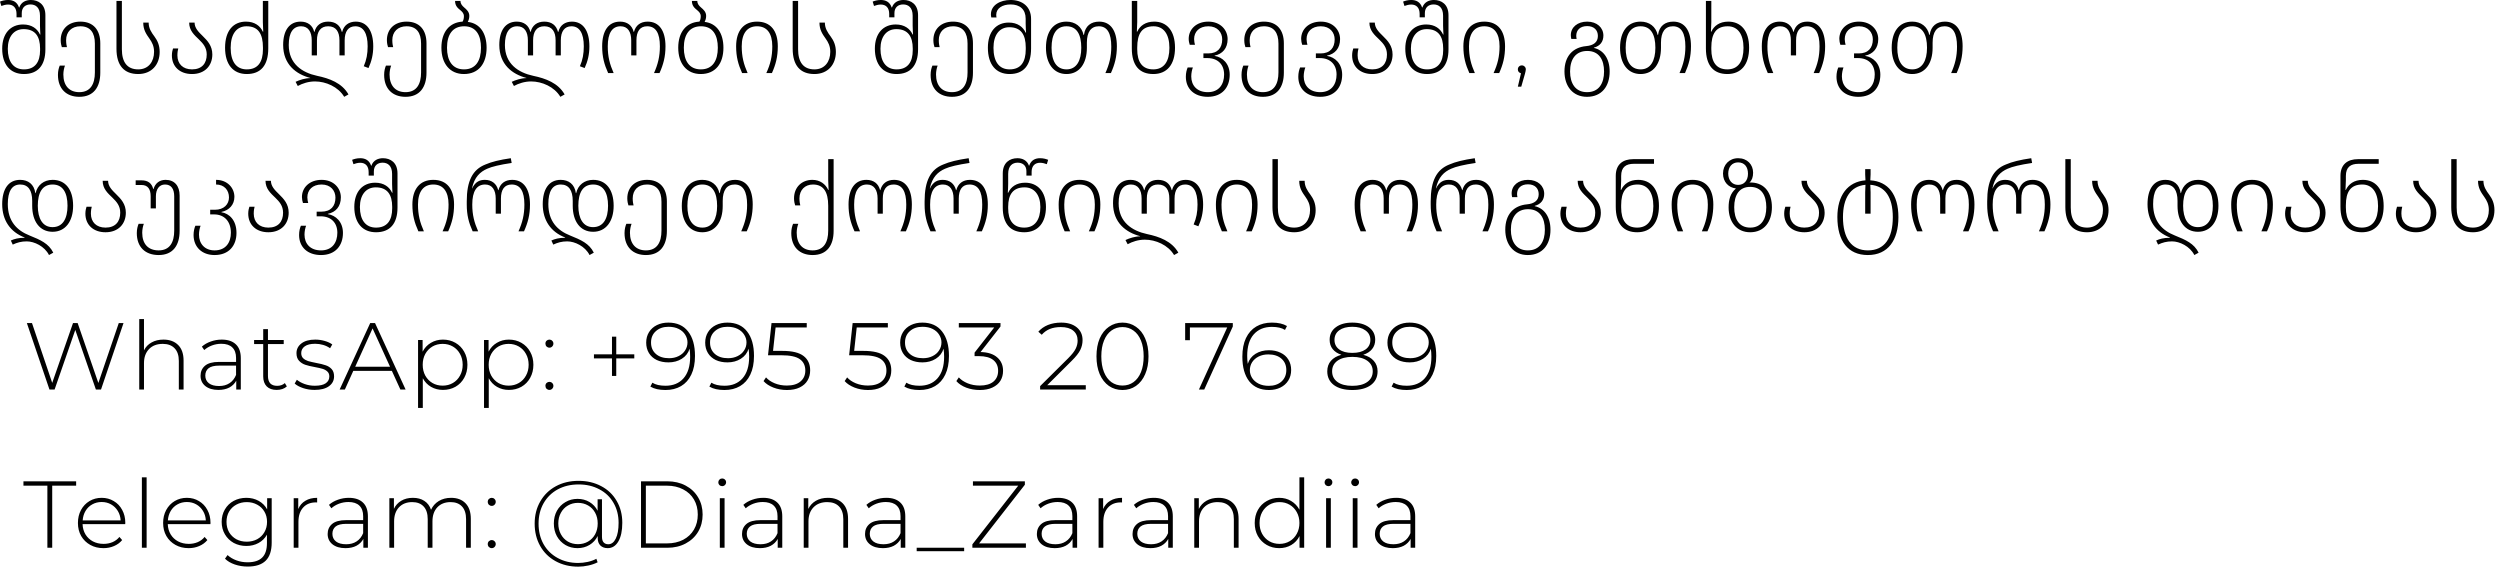 <?xml version="1.0" encoding="UTF-8"?> <svg xmlns="http://www.w3.org/2000/svg" width="395" height="90" viewBox="0 0 395 90" fill="none"><path d="M3.782 11.697C1.637 11.697 0.347 10.212 0.347 7.692C0.347 5.277 1.667 3.867 3.647 3.867C5.027 3.867 5.897 4.542 6.317 5.457H6.377C6.362 5.097 6.317 4.452 6.317 4.047V2.472C6.317 1.197 5.642 0.702 4.817 0.702C4.037 0.702 3.437 1.152 3.437 2.082V2.742H2.612V2.202C2.612 1.227 2.102 0.717 1.277 0.717C0.872 0.717 0.512 0.837 0.212 0.942L0.002 0.252C0.302 0.132 0.722 -0.003 1.292 -0.003C2.057 -0.003 2.717 0.312 3.002 1.182H3.047C3.347 0.312 4.112 -0.003 4.877 -0.003C6.062 -0.003 7.172 0.687 7.172 2.397V7.797C7.172 10.347 5.972 11.697 3.782 11.697ZM3.782 10.962C5.537 10.962 6.332 9.807 6.332 7.932V7.662C6.332 5.757 5.567 4.602 3.737 4.602C2.162 4.602 1.232 5.832 1.232 7.707C1.232 9.717 2.102 10.962 3.782 10.962ZM12.531 15.297C10.476 15.297 9.156 14.022 9.156 11.832C9.156 11.202 9.291 10.722 9.441 10.362H10.266C10.131 10.707 10.011 11.247 10.011 11.772C10.011 13.512 10.926 14.562 12.531 14.562C14.301 14.562 14.991 13.272 14.991 11.442V6.882C14.991 5.172 14.271 4.152 12.696 4.152C11.316 4.152 10.446 5.022 10.446 6.342C10.446 6.837 10.521 7.227 10.581 7.452H9.771C9.696 7.242 9.591 6.822 9.591 6.342C9.591 4.557 10.851 3.417 12.696 3.417C14.766 3.417 15.846 4.752 15.846 6.852V11.472C15.846 13.782 14.781 15.297 12.531 15.297ZM21.837 11.697C19.602 11.697 18.402 10.347 18.402 7.707V0.147H19.257V7.782C19.257 9.807 20.082 10.962 21.837 10.962C23.487 10.962 24.342 9.717 24.342 8.187C24.342 7.272 24.012 6.672 23.622 6.117C23.127 5.412 22.632 4.737 22.632 3.567H23.487C23.487 4.482 23.907 5.097 24.417 5.787C24.867 6.402 25.227 7.137 25.227 8.202C25.227 10.212 23.952 11.697 21.837 11.697ZM30.338 11.697C28.433 11.697 27.159 10.542 27.159 8.757C27.159 8.292 27.264 7.872 27.338 7.662H28.163C28.104 7.872 28.029 8.262 28.029 8.757C28.029 10.092 28.898 10.962 30.338 10.962C31.884 10.962 32.663 10.032 32.663 8.607C32.663 7.512 32.078 6.867 31.448 6.252C30.698 5.532 29.889 4.827 29.889 3.567H30.744C30.744 4.437 31.373 5.052 32.033 5.697C32.783 6.432 33.548 7.242 33.548 8.607C33.548 10.362 32.379 11.697 30.338 11.697ZM38.996 11.697C36.851 11.697 35.561 10.212 35.561 7.542C35.561 4.827 36.881 3.417 38.861 3.417C40.241 3.417 41.111 4.092 41.531 5.007H41.591C41.576 4.632 41.531 3.897 41.531 3.507V0.147H42.386V7.647C42.386 10.347 41.186 11.697 38.996 11.697ZM38.996 10.962C40.751 10.962 41.546 9.807 41.546 7.782V7.512C41.546 5.307 40.781 4.152 38.951 4.152C37.376 4.152 36.446 5.382 36.446 7.557C36.446 9.717 37.316 10.962 38.996 10.962ZM54.383 15.297C53.438 13.707 51.473 12.867 49.763 12.867C48.743 12.867 47.783 13.182 47.048 13.587L46.703 12.927C47.303 12.642 48.233 12.342 49.013 12.342V12.312C46.793 11.727 44.738 10.197 44.738 7.107C44.738 4.797 45.728 3.417 47.498 3.417C48.623 3.417 49.403 4.017 49.643 5.037H49.688C49.943 4.017 50.708 3.417 51.848 3.417C53.018 3.417 53.753 4.017 54.008 5.037H54.068C54.308 4.017 55.103 3.417 56.213 3.417C57.983 3.417 58.973 4.872 58.973 7.317C58.973 8.637 58.703 9.687 58.223 10.752L57.473 10.467C57.908 9.462 58.088 8.517 58.088 7.317C58.088 5.232 57.398 4.152 56.138 4.152C55.028 4.152 54.458 4.977 54.458 6.372V8.757H53.633V6.372C53.633 5.037 53.108 4.152 51.848 4.152C50.648 4.152 50.078 4.977 50.078 6.372V8.757H49.253V6.372C49.253 5.037 48.713 4.152 47.573 4.152C46.313 4.152 45.623 5.157 45.623 7.107C45.623 10.077 47.723 11.472 50.108 11.982C52.043 12.387 54.038 13.107 55.058 14.922L54.383 15.297ZM64.07 15.297C62.015 15.297 60.695 14.022 60.695 11.832C60.695 11.202 60.83 10.722 60.98 10.362H61.805C61.67 10.707 61.55 11.247 61.55 11.772C61.55 13.512 62.465 14.562 64.07 14.562C65.84 14.562 66.53 13.272 66.53 11.442V6.882C66.53 5.172 65.81 4.152 64.235 4.152C62.855 4.152 61.985 5.022 61.985 6.342C61.985 6.837 62.06 7.227 62.12 7.452H61.31C61.235 7.242 61.13 6.822 61.13 6.342C61.13 4.557 62.39 3.417 64.235 3.417C66.305 3.417 67.385 4.752 67.385 6.852V11.472C67.385 13.782 66.32 15.297 64.07 15.297ZM73.912 3.462C75.862 3.687 76.882 5.292 76.882 7.542C76.882 10.047 75.622 11.697 73.297 11.697C71.092 11.697 69.742 10.062 69.742 7.542C69.742 5.067 71.002 3.537 73.087 3.417C73.237 3.177 73.297 2.892 73.297 2.562C73.297 2.112 73.027 1.857 72.727 1.602C72.337 1.287 71.902 0.927 71.902 0.147H72.757C72.757 0.612 73.027 0.912 73.342 1.182C73.732 1.512 74.152 1.887 74.152 2.517C74.152 2.877 74.062 3.162 73.912 3.462ZM73.312 10.962C75.172 10.962 75.997 9.582 75.997 7.542C75.997 5.562 75.217 4.152 73.342 4.152C71.542 4.152 70.627 5.427 70.627 7.542C70.627 9.597 71.482 10.962 73.312 10.962ZM88.535 15.297C87.59 13.707 85.625 12.867 83.915 12.867C82.895 12.867 81.935 13.182 81.2 13.587L80.855 12.927C81.455 12.642 82.385 12.342 83.165 12.342V12.312C80.945 11.727 78.89 10.197 78.89 7.107C78.89 4.797 79.88 3.417 81.65 3.417C82.775 3.417 83.555 4.017 83.795 5.037H83.84C84.095 4.017 84.86 3.417 86 3.417C87.17 3.417 87.905 4.017 88.16 5.037H88.22C88.46 4.017 89.255 3.417 90.365 3.417C92.135 3.417 93.125 4.872 93.125 7.317C93.125 8.637 92.855 9.687 92.375 10.752L91.625 10.467C92.06 9.462 92.24 8.517 92.24 7.317C92.24 5.232 91.55 4.152 90.29 4.152C89.18 4.152 88.61 4.977 88.61 6.372V8.757H87.785V6.372C87.785 5.037 87.26 4.152 86 4.152C84.8 4.152 84.23 4.977 84.23 6.372V8.757H83.405V6.372C83.405 5.037 82.865 4.152 81.725 4.152C80.465 4.152 79.775 5.157 79.775 7.107C79.775 10.077 81.875 11.472 84.26 11.982C86.195 12.387 88.19 13.107 89.21 14.922L88.535 15.297ZM96.087 11.547C95.472 10.182 95.142 8.982 95.142 7.317C95.142 4.872 96.132 3.417 97.977 3.417C99.102 3.417 99.867 4.017 100.122 5.037H100.167C100.437 4.017 101.187 3.417 102.327 3.417C104.157 3.417 105.147 4.872 105.147 7.317C105.147 8.967 104.802 10.212 104.202 11.547H103.332C103.947 10.167 104.262 8.937 104.262 7.317C104.262 5.232 103.617 4.152 102.252 4.152C101.097 4.152 100.557 4.977 100.557 6.372V8.757H99.732V6.372C99.732 5.037 99.192 4.152 98.052 4.152C96.717 4.152 96.027 5.232 96.027 7.317C96.027 8.952 96.342 10.152 96.957 11.547H96.087ZM111.331 3.462C113.281 3.687 114.301 5.292 114.301 7.542C114.301 10.047 113.041 11.697 110.716 11.697C108.511 11.697 107.161 10.062 107.161 7.542C107.161 5.067 108.421 3.537 110.506 3.417C110.656 3.177 110.716 2.892 110.716 2.562C110.716 2.112 110.446 1.857 110.146 1.602C109.756 1.287 109.321 0.927 109.321 0.147H110.176C110.176 0.612 110.446 0.912 110.761 1.182C111.151 1.512 111.571 1.887 111.571 2.517C111.571 2.877 111.481 3.162 111.331 3.462ZM110.731 10.962C112.591 10.962 113.416 9.582 113.416 7.542C113.416 5.562 112.636 4.152 110.761 4.152C108.961 4.152 108.046 5.427 108.046 7.542C108.046 9.597 108.901 10.962 110.731 10.962ZM117.253 11.547C116.638 10.182 116.308 8.982 116.308 7.317C116.308 4.872 117.493 3.417 119.608 3.417C121.768 3.417 122.893 4.872 122.893 7.317C122.893 8.967 122.563 10.212 121.963 11.547H121.078C121.708 10.167 122.023 8.937 122.023 7.317C122.023 5.247 121.168 4.152 119.608 4.152C118.078 4.152 117.193 5.247 117.193 7.317C117.193 8.952 117.508 10.152 118.123 11.547H117.253ZM128.679 11.697C126.444 11.697 125.244 10.347 125.244 7.707V0.147H126.099V7.782C126.099 9.807 126.924 10.962 128.679 10.962C130.329 10.962 131.184 9.717 131.184 8.187C131.184 7.272 130.854 6.672 130.464 6.117C129.969 5.412 129.474 4.737 129.474 3.567H130.329C130.329 4.482 130.749 5.097 131.259 5.787C131.709 6.402 132.069 7.137 132.069 8.202C132.069 10.212 130.794 11.697 128.679 11.697ZM141.664 11.697C139.519 11.697 138.229 10.212 138.229 7.692C138.229 5.277 139.549 3.867 141.529 3.867C142.909 3.867 143.779 4.542 144.199 5.457H144.259C144.244 5.097 144.199 4.452 144.199 4.047V2.472C144.199 1.197 143.524 0.702 142.699 0.702C141.919 0.702 141.319 1.152 141.319 2.082V2.742H140.494V2.202C140.494 1.227 139.984 0.717 139.159 0.717C138.754 0.717 138.394 0.837 138.094 0.942L137.884 0.252C138.184 0.132 138.604 -0.003 139.174 -0.003C139.939 -0.003 140.599 0.312 140.884 1.182H140.929C141.229 0.312 141.994 -0.003 142.759 -0.003C143.944 -0.003 145.054 0.687 145.054 2.397V7.797C145.054 10.347 143.854 11.697 141.664 11.697ZM141.664 10.962C143.419 10.962 144.214 9.807 144.214 7.932V7.662C144.214 5.757 143.449 4.602 141.619 4.602C140.044 4.602 139.114 5.832 139.114 7.707C139.114 9.717 139.984 10.962 141.664 10.962ZM150.413 15.297C148.358 15.297 147.038 14.022 147.038 11.832C147.038 11.202 147.173 10.722 147.323 10.362H148.148C148.013 10.707 147.893 11.247 147.893 11.772C147.893 13.512 148.808 14.562 150.413 14.562C152.183 14.562 152.873 13.272 152.873 11.442V6.882C152.873 5.172 152.153 4.152 150.578 4.152C149.198 4.152 148.328 5.022 148.328 6.342C148.328 6.837 148.403 7.227 148.463 7.452H147.653C147.578 7.242 147.473 6.822 147.473 6.342C147.473 4.557 148.733 3.417 150.578 3.417C152.648 3.417 153.728 4.752 153.728 6.852V11.472C153.728 13.782 152.663 15.297 150.413 15.297ZM159.52 11.697C157.375 11.697 156.085 10.212 156.085 7.542C156.085 4.977 157.405 3.567 159.385 3.567C160.765 3.567 161.635 4.242 162.055 5.157H162.115C162.1 4.797 162.055 4.152 162.055 3.747V2.952C162.055 1.497 161.155 0.702 159.67 0.702C158.395 0.702 157.405 1.302 157.405 2.337C157.405 2.487 157.42 2.622 157.45 2.757H156.625C156.58 2.577 156.565 2.427 156.565 2.262C156.565 0.807 158.05 -0.003 159.67 -0.003C161.575 -0.003 162.91 1.092 162.91 2.982V7.647C162.91 10.347 161.71 11.697 159.52 11.697ZM159.52 10.962C161.275 10.962 162.07 9.807 162.07 7.782V7.512C162.07 5.457 161.305 4.302 159.475 4.302C157.9 4.302 156.97 5.532 156.97 7.557C156.97 9.717 157.84 10.962 159.52 10.962ZM168.502 11.697C166.492 11.697 165.262 10.062 165.262 7.542C165.262 4.962 166.462 3.417 168.502 3.417C169.882 3.417 170.917 4.197 171.202 5.517H171.262C171.457 4.092 172.387 3.417 173.677 3.417C175.492 3.417 176.467 4.872 176.467 7.302C176.467 8.967 176.122 10.212 175.522 11.547H174.652C175.267 10.167 175.582 8.937 175.582 7.362C175.582 5.232 174.937 4.152 173.617 4.152C172.372 4.152 171.727 5.052 171.727 6.747V7.542C171.727 10.047 170.542 11.697 168.502 11.697ZM168.517 10.962C170.092 10.962 170.842 9.582 170.842 7.542C170.842 5.427 170.122 4.152 168.502 4.152C166.897 4.152 166.147 5.427 166.147 7.542C166.147 9.597 166.882 10.962 168.517 10.962ZM182.217 11.697C180.027 11.697 178.827 10.347 178.827 7.647V0.147H179.682V3.507C179.682 3.897 179.652 4.632 179.622 5.007H179.682C180.102 4.092 180.972 3.417 182.367 3.417C184.332 3.417 185.652 4.827 185.652 7.542C185.652 10.212 184.377 11.697 182.217 11.697ZM182.217 10.962C183.912 10.962 184.767 9.717 184.767 7.557C184.767 5.382 183.837 4.152 182.277 4.152C180.432 4.152 179.682 5.307 179.682 7.512V7.782C179.682 9.807 180.477 10.962 182.217 10.962ZM190.829 15.297C188.684 15.297 187.364 14.022 187.364 12.132C187.364 11.502 187.499 11.022 187.649 10.662H188.474C188.339 11.007 188.219 11.547 188.219 12.072C188.219 13.512 189.134 14.562 190.829 14.562C192.614 14.562 193.409 13.302 193.409 11.772C193.409 10.197 192.419 9.177 190.769 9.177H190.139V8.442H190.889C192.374 8.442 193.109 7.572 193.109 6.222C193.109 5.142 192.374 4.152 190.919 4.152C189.479 4.152 188.669 5.022 188.669 6.177C188.669 6.507 188.744 6.837 188.804 7.077H187.979C187.889 6.822 187.814 6.462 187.814 6.132C187.814 4.632 189.014 3.417 190.919 3.417C192.854 3.417 193.964 4.752 193.964 6.177C193.964 7.632 193.154 8.532 191.909 8.787V8.832C193.154 9.027 194.294 10.047 194.294 11.802C194.294 13.812 193.094 15.297 190.829 15.297ZM199.535 15.297C197.48 15.297 196.16 14.022 196.16 11.832C196.16 11.202 196.295 10.722 196.445 10.362H197.27C197.135 10.707 197.015 11.247 197.015 11.772C197.015 13.512 197.93 14.562 199.535 14.562C201.305 14.562 201.995 13.272 201.995 11.442V6.882C201.995 5.172 201.275 4.152 199.7 4.152C198.32 4.152 197.45 5.022 197.45 6.342C197.45 6.837 197.525 7.227 197.585 7.452H196.775C196.7 7.242 196.595 6.822 196.595 6.342C196.595 4.557 197.855 3.417 199.7 3.417C201.77 3.417 202.85 4.752 202.85 6.852V11.472C202.85 13.782 201.785 15.297 199.535 15.297ZM208.597 15.297C206.452 15.297 205.132 14.022 205.132 12.132C205.132 11.502 205.267 11.022 205.417 10.662H206.242C206.107 11.007 205.987 11.547 205.987 12.072C205.987 13.512 206.902 14.562 208.597 14.562C210.382 14.562 211.177 13.302 211.177 11.772C211.177 10.197 210.187 9.177 208.537 9.177H207.907V8.442H208.657C210.142 8.442 210.877 7.572 210.877 6.222C210.877 5.142 210.142 4.152 208.687 4.152C207.247 4.152 206.437 5.022 206.437 6.177C206.437 6.507 206.512 6.837 206.572 7.077H205.747C205.657 6.822 205.582 6.462 205.582 6.132C205.582 4.632 206.782 3.417 208.687 3.417C210.622 3.417 211.732 4.752 211.732 6.177C211.732 7.632 210.922 8.532 209.677 8.787V8.832C210.922 9.027 212.062 10.047 212.062 11.802C212.062 13.812 210.862 15.297 208.597 15.297ZM216.815 11.697C214.91 11.697 213.635 10.542 213.635 8.757C213.635 8.292 213.74 7.872 213.815 7.662H214.64C214.58 7.872 214.505 8.262 214.505 8.757C214.505 10.092 215.375 10.962 216.815 10.962C218.36 10.962 219.14 10.032 219.14 8.607C219.14 7.512 218.555 6.867 217.925 6.252C217.175 5.532 216.365 4.827 216.365 3.567H217.22C217.22 4.437 217.85 5.052 218.51 5.697C219.26 6.432 220.025 7.242 220.025 8.607C220.025 10.362 218.855 11.697 216.815 11.697ZM225.472 11.697C223.327 11.697 222.037 10.212 222.037 7.692C222.037 5.277 223.357 3.867 225.337 3.867C226.717 3.867 227.587 4.542 228.007 5.457H228.067C228.052 5.097 228.007 4.452 228.007 4.047V2.472C228.007 1.197 227.332 0.702 226.507 0.702C225.727 0.702 225.127 1.152 225.127 2.082V2.742H224.302V2.202C224.302 1.227 223.792 0.717 222.967 0.717C222.562 0.717 222.202 0.837 221.902 0.942L221.692 0.252C221.992 0.132 222.412 -0.003 222.982 -0.003C223.747 -0.003 224.407 0.312 224.692 1.182H224.737C225.037 0.312 225.802 -0.003 226.567 -0.003C227.752 -0.003 228.862 0.687 228.862 2.397V7.797C228.862 10.347 227.662 11.697 225.472 11.697ZM225.472 10.962C227.227 10.962 228.022 9.807 228.022 7.932V7.662C228.022 5.757 227.257 4.602 225.427 4.602C223.852 4.602 222.922 5.832 222.922 7.707C222.922 9.717 223.792 10.962 225.472 10.962ZM232.159 11.547C231.544 10.182 231.214 8.982 231.214 7.317C231.214 4.872 232.399 3.417 234.514 3.417C236.674 3.417 237.799 4.872 237.799 7.317C237.799 8.967 237.469 10.212 236.869 11.547H235.984C236.614 10.167 236.929 8.937 236.929 7.317C236.929 5.247 236.074 4.152 234.514 4.152C232.984 4.152 232.099 5.247 232.099 7.317C232.099 8.952 232.414 10.152 233.029 11.547H232.159ZM240.45 10.332C240.63 10.332 240.78 10.397 240.9 10.527C241.02 10.647 241.08 10.792 241.08 10.962C241.08 11.062 241.065 11.167 241.035 11.277C241.015 11.387 240.985 11.512 240.945 11.652L240.36 13.692H239.82L240.315 11.577C240.165 11.537 240.045 11.467 239.955 11.367C239.865 11.257 239.82 11.122 239.82 10.962C239.82 10.782 239.88 10.632 240 10.512C240.12 10.392 240.27 10.332 240.45 10.332ZM250.741 15.297C248.536 15.297 247.186 13.662 247.186 11.292C247.186 8.862 248.521 7.482 250.606 7.287C251.791 7.182 252.466 6.657 252.466 5.682C252.466 4.767 251.866 4.122 250.771 4.122C249.676 4.122 249.046 4.737 249.046 5.667C249.046 5.817 249.076 5.982 249.106 6.147H248.266C248.221 5.937 248.191 5.742 248.191 5.547C248.191 4.302 249.256 3.417 250.771 3.417C252.331 3.417 253.336 4.377 253.336 5.622C253.336 6.582 252.811 7.272 251.836 7.527V7.572C253.351 7.902 254.326 9.267 254.326 11.292C254.326 13.647 253.066 15.297 250.741 15.297ZM250.756 14.562C252.616 14.562 253.441 13.182 253.441 11.292C253.441 9.462 252.661 8.052 250.786 8.052C248.986 8.052 248.071 9.327 248.071 11.292C248.071 13.197 248.926 14.562 250.756 14.562ZM259.209 11.697C257.199 11.697 255.969 10.062 255.969 7.542C255.969 4.962 257.169 3.417 259.209 3.417C260.589 3.417 261.624 4.197 261.909 5.517H261.969C262.164 4.092 263.094 3.417 264.384 3.417C266.199 3.417 267.174 4.872 267.174 7.302C267.174 8.967 266.829 10.212 266.229 11.547H265.359C265.974 10.167 266.289 8.937 266.289 7.362C266.289 5.232 265.644 4.152 264.324 4.152C263.079 4.152 262.434 5.052 262.434 6.747V7.542C262.434 10.047 261.249 11.697 259.209 11.697ZM259.224 10.962C260.799 10.962 261.549 9.582 261.549 7.542C261.549 5.427 260.829 4.152 259.209 4.152C257.604 4.152 256.854 5.427 256.854 7.542C256.854 9.597 257.589 10.962 259.224 10.962ZM272.924 11.697C270.734 11.697 269.534 10.347 269.534 7.647V0.147H270.389V3.507C270.389 3.897 270.359 4.632 270.329 5.007H270.389C270.809 4.092 271.679 3.417 273.074 3.417C275.039 3.417 276.359 4.827 276.359 7.542C276.359 10.212 275.084 11.697 272.924 11.697ZM272.924 10.962C274.619 10.962 275.474 9.717 275.474 7.557C275.474 5.382 274.544 4.152 272.984 4.152C271.139 4.152 270.389 5.307 270.389 7.512V7.782C270.389 9.807 271.184 10.962 272.924 10.962ZM279.311 11.547C278.696 10.182 278.366 8.982 278.366 7.317C278.366 4.872 279.356 3.417 281.201 3.417C282.326 3.417 283.091 4.017 283.346 5.037H283.391C283.661 4.017 284.411 3.417 285.551 3.417C287.381 3.417 288.371 4.872 288.371 7.317C288.371 8.967 288.026 10.212 287.426 11.547H286.556C287.171 10.167 287.486 8.937 287.486 7.317C287.486 5.232 286.841 4.152 285.476 4.152C284.321 4.152 283.781 4.977 283.781 6.372V8.757H282.956V6.372C282.956 5.037 282.416 4.152 281.276 4.152C279.941 4.152 279.251 5.232 279.251 7.317C279.251 8.952 279.566 10.152 280.181 11.547H279.311ZM293.628 15.297C291.483 15.297 290.163 14.022 290.163 12.132C290.163 11.502 290.298 11.022 290.448 10.662H291.273C291.138 11.007 291.018 11.547 291.018 12.072C291.018 13.512 291.933 14.562 293.628 14.562C295.413 14.562 296.208 13.302 296.208 11.772C296.208 10.197 295.218 9.177 293.568 9.177H292.938V8.442H293.688C295.173 8.442 295.908 7.572 295.908 6.222C295.908 5.142 295.173 4.152 293.718 4.152C292.278 4.152 291.468 5.022 291.468 6.177C291.468 6.507 291.543 6.837 291.603 7.077H290.778C290.688 6.822 290.613 6.462 290.613 6.132C290.613 4.632 291.813 3.417 293.718 3.417C295.653 3.417 296.763 4.752 296.763 6.177C296.763 7.632 295.953 8.532 294.708 8.787V8.832C295.953 9.027 297.093 10.047 297.093 11.802C297.093 13.812 295.893 15.297 293.628 15.297ZM302.128 11.697C300.118 11.697 298.888 10.062 298.888 7.542C298.888 4.962 300.088 3.417 302.128 3.417C303.508 3.417 304.543 4.197 304.828 5.517H304.888C305.083 4.092 306.013 3.417 307.303 3.417C309.118 3.417 310.093 4.872 310.093 7.302C310.093 8.967 309.748 10.212 309.148 11.547H308.278C308.893 10.167 309.208 8.937 309.208 7.362C309.208 5.232 308.563 4.152 307.243 4.152C305.998 4.152 305.353 5.052 305.353 6.747V7.542C305.353 10.047 304.168 11.697 302.128 11.697ZM302.143 10.962C303.718 10.962 304.468 9.582 304.468 7.542C304.468 5.427 303.748 4.152 302.128 4.152C300.523 4.152 299.773 5.427 299.773 7.542C299.773 9.597 300.508 10.962 302.143 10.962ZM7.742 40.297C7.052 38.917 5.417 38.137 4.217 38.137C3.377 38.137 2.717 38.317 2.012 38.647L1.712 38.002C2.237 37.762 2.897 37.567 3.887 37.567V37.522C1.622 36.652 0.347 34.807 0.347 32.257C0.347 29.887 1.322 28.417 3.182 28.417C4.427 28.417 5.387 29.092 5.582 30.517H5.627C5.912 29.242 6.932 28.417 8.312 28.417C10.352 28.417 11.552 29.962 11.552 32.512C11.552 34.987 10.322 36.622 8.312 36.622C6.272 36.622 5.087 34.972 5.087 32.512V31.747C5.087 30.052 4.442 29.152 3.197 29.152C1.877 29.152 1.232 30.232 1.232 32.242C1.232 34.942 2.657 36.412 4.667 37.207C6.377 37.897 7.697 38.467 8.417 39.922L7.742 40.297ZM8.297 35.887C9.932 35.887 10.667 34.522 10.667 32.512C10.667 30.427 9.917 29.152 8.312 29.152C6.692 29.152 5.972 30.427 5.972 32.512C5.972 34.507 6.722 35.887 8.297 35.887ZM16.672 36.697C14.767 36.697 13.492 35.542 13.492 33.757C13.492 33.292 13.597 32.872 13.672 32.662H14.497C14.437 32.872 14.362 33.262 14.362 33.757C14.362 35.092 15.232 35.962 16.672 35.962C18.217 35.962 18.997 35.032 18.997 33.607C18.997 32.512 18.412 31.867 17.782 31.252C17.032 30.532 16.222 29.827 16.222 28.567H17.077C17.077 29.437 17.707 30.052 18.367 30.697C19.117 31.432 19.882 32.242 19.882 33.607C19.882 35.362 18.712 36.697 16.672 36.697ZM25.067 40.297C22.936 40.297 21.616 39.022 21.616 36.832C21.616 36.202 21.752 35.722 21.901 35.362H22.727C22.591 35.707 22.471 36.247 22.471 36.772C22.471 38.512 23.387 39.562 25.067 39.562C26.837 39.562 27.526 38.272 27.526 36.442V31.027C27.526 29.857 27.061 29.152 26.072 29.152C25.157 29.152 24.631 29.902 24.631 31.012V32.932H23.806V31.027C23.806 29.902 23.372 29.227 22.352 29.227H21.436V28.492H22.337C23.387 28.492 23.971 28.942 24.212 29.872H24.256C24.526 28.942 25.216 28.417 26.162 28.417C27.572 28.417 28.381 29.362 28.381 30.907V36.472C28.381 38.782 27.317 40.297 25.067 40.297ZM33.9 40.297C31.904 40.297 30.584 39.022 30.584 37.132C30.584 36.502 30.72 36.022 30.869 35.662H31.695C31.559 36.007 31.439 36.547 31.439 37.072C31.439 38.512 32.355 39.562 33.9 39.562C35.684 39.562 36.48 38.302 36.48 36.772C36.48 34.987 35.444 33.877 33.84 33.877H33.209V33.142H33.959C35.385 33.142 36.179 32.272 36.179 31.192C36.179 30.067 35.444 29.152 34.139 29.152V28.417C35.925 28.417 37.035 29.692 37.035 31.102C37.035 32.332 36.224 33.232 34.98 33.487V33.532C36.224 33.727 37.364 34.792 37.364 36.802C37.364 38.812 36.164 40.297 33.9 40.297ZM42.401 36.697C40.496 36.697 39.221 35.542 39.221 33.757C39.221 33.292 39.326 32.872 39.401 32.662H40.226C40.166 32.872 40.091 33.262 40.091 33.757C40.091 35.092 40.961 35.962 42.401 35.962C43.946 35.962 44.726 35.032 44.726 33.607C44.726 32.512 44.141 31.867 43.511 31.252C42.761 30.532 41.951 29.827 41.951 28.567H42.806C42.806 29.437 43.436 30.052 44.096 30.697C44.846 31.432 45.611 32.242 45.611 33.607C45.611 35.362 44.441 36.697 42.401 36.697ZM50.721 40.297C48.576 40.297 47.256 39.022 47.256 37.132C47.256 36.502 47.391 36.022 47.541 35.662H48.366C48.231 36.007 48.111 36.547 48.111 37.072C48.111 38.512 49.026 39.562 50.721 39.562C52.506 39.562 53.301 38.302 53.301 36.772C53.301 35.197 52.311 34.177 50.661 34.177H50.031V33.442H50.781C52.266 33.442 53.001 32.572 53.001 31.222C53.001 30.142 52.266 29.152 50.811 29.152C49.371 29.152 48.561 30.022 48.561 31.177C48.561 31.507 48.636 31.837 48.696 32.077H47.871C47.781 31.822 47.706 31.462 47.706 31.132C47.706 29.632 48.906 28.417 50.811 28.417C52.746 28.417 53.856 29.752 53.856 31.177C53.856 32.632 53.046 33.532 51.801 33.787V33.832C53.046 34.027 54.186 35.047 54.186 36.802C54.186 38.812 52.986 40.297 50.721 40.297ZM59.415 36.697C57.27 36.697 55.98 35.212 55.98 32.692C55.98 30.277 57.3 28.867 59.28 28.867C60.66 28.867 61.53 29.542 61.95 30.457H62.01C61.995 30.097 61.95 29.452 61.95 29.047V27.472C61.95 26.197 61.275 25.702 60.45 25.702C59.67 25.702 59.07 26.152 59.07 27.082V27.742H58.245V27.202C58.245 26.227 57.735 25.717 56.91 25.717C56.505 25.717 56.145 25.837 55.845 25.942L55.635 25.252C55.935 25.132 56.355 24.997 56.925 24.997C57.69 24.997 58.35 25.312 58.635 26.182H58.68C58.98 25.312 59.745 24.997 60.51 24.997C61.695 24.997 62.805 25.687 62.805 27.397V32.797C62.805 35.347 61.605 36.697 59.415 36.697ZM59.415 35.962C61.17 35.962 61.965 34.807 61.965 32.932V32.662C61.965 30.757 61.2 29.602 59.37 29.602C57.795 29.602 56.865 30.832 56.865 32.707C56.865 34.717 57.735 35.962 59.415 35.962ZM66.102 36.547C65.487 35.182 65.157 33.982 65.157 32.317C65.157 29.872 66.342 28.417 68.457 28.417C70.617 28.417 71.742 29.872 71.742 32.317C71.742 33.967 71.412 35.212 70.812 36.547H69.927C70.557 35.167 70.872 33.937 70.872 32.317C70.872 30.247 70.017 29.152 68.457 29.152C66.927 29.152 66.042 30.247 66.042 32.317C66.042 33.952 66.357 35.152 66.972 36.547H66.102ZM74.678 36.547C74.063 35.182 73.748 33.982 73.748 32.317V31.807C73.748 28.567 74.678 26.782 76.703 25.987C77.663 25.567 78.938 25.252 80.708 24.997L80.843 25.747C79.013 26.017 77.678 26.332 76.973 26.662C75.878 27.142 74.948 27.967 74.573 29.767H74.603C75.113 28.672 75.848 28.417 76.613 28.417C77.693 28.417 78.458 29.017 78.713 30.037H78.758C79.028 29.017 79.778 28.417 80.918 28.417C82.748 28.417 83.738 29.872 83.738 32.317C83.738 33.967 83.393 35.212 82.793 36.547H81.923C82.538 35.167 82.853 33.937 82.853 32.317C82.853 30.232 82.208 29.152 80.843 29.152C79.688 29.152 79.148 29.977 79.148 31.372V33.757H78.323V31.372C78.323 30.037 77.783 29.152 76.643 29.152C75.308 29.152 74.618 30.232 74.618 32.317C74.618 33.952 74.933 35.152 75.548 36.547H74.678ZM93.147 40.297C92.457 38.917 90.822 38.137 89.622 38.137C88.782 38.137 88.122 38.317 87.417 38.647L87.117 38.002C87.642 37.762 88.302 37.567 89.292 37.567V37.522C87.027 36.652 85.752 34.807 85.752 32.257C85.752 29.887 86.727 28.417 88.587 28.417C89.832 28.417 90.792 29.092 90.987 30.517H91.032C91.317 29.242 92.337 28.417 93.717 28.417C95.757 28.417 96.957 29.962 96.957 32.512C96.957 34.987 95.727 36.622 93.717 36.622C91.677 36.622 90.492 34.972 90.492 32.512V31.747C90.492 30.052 89.847 29.152 88.602 29.152C87.282 29.152 86.637 30.232 86.637 32.242C86.637 34.942 88.062 36.412 90.072 37.207C91.782 37.897 93.102 38.467 93.822 39.922L93.147 40.297ZM93.702 35.887C95.337 35.887 96.072 34.522 96.072 32.512C96.072 30.427 95.322 29.152 93.717 29.152C92.097 29.152 91.377 30.427 91.377 32.512C91.377 34.507 92.127 35.887 93.702 35.887ZM102.052 40.297C99.998 40.297 98.677 39.022 98.677 36.832C98.677 36.202 98.812 35.722 98.963 35.362H99.787C99.653 35.707 99.532 36.247 99.532 36.772C99.532 38.512 100.447 39.562 102.052 39.562C103.822 39.562 104.512 38.272 104.512 36.442V31.882C104.512 30.172 103.792 29.152 102.217 29.152C100.837 29.152 99.968 30.022 99.968 31.342C99.968 31.837 100.042 32.227 100.102 32.452H99.293C99.218 32.242 99.112 31.822 99.112 31.342C99.112 29.557 100.372 28.417 102.217 28.417C104.287 28.417 105.367 29.752 105.367 31.852V36.472C105.367 38.782 104.302 40.297 102.052 40.297ZM110.964 36.697C108.954 36.697 107.724 35.062 107.724 32.542C107.724 29.962 108.924 28.417 110.964 28.417C112.344 28.417 113.379 29.197 113.664 30.517H113.724C113.919 29.092 114.849 28.417 116.139 28.417C117.954 28.417 118.929 29.872 118.929 32.302C118.929 33.967 118.584 35.212 117.984 36.547H117.114C117.729 35.167 118.044 33.937 118.044 32.362C118.044 30.232 117.399 29.152 116.079 29.152C114.834 29.152 114.189 30.052 114.189 31.747V32.542C114.189 35.047 113.004 36.697 110.964 36.697ZM110.979 35.962C112.554 35.962 113.304 34.582 113.304 32.542C113.304 30.427 112.584 29.152 110.964 29.152C109.359 29.152 108.609 30.427 108.609 32.542C108.609 34.597 109.344 35.962 110.979 35.962ZM128.397 40.297C126.342 40.297 125.022 39.022 125.022 36.832C125.022 36.202 125.157 35.722 125.307 35.362H126.132C125.997 35.707 125.877 36.247 125.877 36.772C125.877 38.512 126.792 39.562 128.397 39.562C130.167 39.562 130.857 38.272 130.857 36.442V32.512C130.857 30.307 130.107 29.152 128.442 29.152C127.182 29.152 126.312 30.022 126.312 31.342C126.312 31.837 126.387 32.227 126.447 32.452H125.637C125.562 32.242 125.457 31.822 125.457 31.342C125.457 29.557 126.702 28.417 128.352 28.417C129.567 28.417 130.437 29.092 130.857 30.007H130.917C130.902 29.632 130.857 28.897 130.857 28.507V25.147H131.712V36.472C131.712 38.782 130.647 40.297 128.397 40.297ZM135.014 36.547C134.399 35.182 134.069 33.982 134.069 32.317C134.069 29.872 135.059 28.417 136.904 28.417C138.029 28.417 138.794 29.017 139.049 30.037H139.094C139.364 29.017 140.114 28.417 141.254 28.417C143.084 28.417 144.074 29.872 144.074 32.317C144.074 33.967 143.729 35.212 143.129 36.547H142.259C142.874 35.167 143.189 33.937 143.189 32.317C143.189 30.232 142.544 29.152 141.179 29.152C140.024 29.152 139.484 29.977 139.484 31.372V33.757H138.659V31.372C138.659 30.037 138.119 29.152 136.979 29.152C135.644 29.152 134.954 30.232 134.954 32.317C134.954 33.952 135.269 35.152 135.884 36.547H135.014ZM147.017 36.547C146.402 35.182 146.087 33.982 146.087 32.317V31.807C146.087 28.567 147.017 26.782 149.042 25.987C150.002 25.567 151.277 25.252 153.047 24.997L153.182 25.747C151.352 26.017 150.017 26.332 149.312 26.662C148.217 27.142 147.287 27.967 146.912 29.767H146.942C147.452 28.672 148.187 28.417 148.952 28.417C150.032 28.417 150.797 29.017 151.052 30.037H151.097C151.367 29.017 152.117 28.417 153.257 28.417C155.087 28.417 156.077 29.872 156.077 32.317C156.077 33.967 155.732 35.212 155.132 36.547H154.262C154.877 35.167 155.192 33.937 155.192 32.317C155.192 30.232 154.547 29.152 153.182 29.152C152.027 29.152 151.487 29.977 151.487 31.372V33.757H150.662V31.372C150.662 30.037 150.122 29.152 148.982 29.152C147.647 29.152 146.957 30.232 146.957 32.317C146.957 33.952 147.272 35.152 147.887 36.547H147.017ZM161.827 36.697C159.637 36.697 158.437 35.347 158.437 32.797V27.397C158.437 25.687 159.547 24.997 160.747 24.997C161.512 24.997 162.277 25.312 162.577 26.182H162.607C162.907 25.312 163.552 24.997 164.332 24.997C164.887 24.997 165.307 25.132 165.607 25.252L165.397 25.942C165.112 25.837 164.737 25.717 164.332 25.717C163.507 25.717 162.997 26.227 162.997 27.157V27.742H162.172V27.037C162.172 26.152 161.572 25.702 160.792 25.702C159.967 25.702 159.292 26.197 159.292 27.472V29.047C159.292 29.452 159.262 30.097 159.232 30.457H159.292C159.712 29.542 160.582 28.867 161.977 28.867C163.942 28.867 165.262 30.277 165.262 32.692C165.262 35.212 163.987 36.697 161.827 36.697ZM161.827 35.962C163.522 35.962 164.377 34.717 164.377 32.707C164.377 30.832 163.447 29.602 161.887 29.602C160.042 29.602 159.292 30.757 159.292 32.662V32.932C159.292 34.807 160.087 35.962 161.827 35.962ZM168.213 36.547C167.598 35.182 167.268 33.982 167.268 32.317C167.268 29.872 168.453 28.417 170.568 28.417C172.728 28.417 173.853 29.872 173.853 32.317C173.853 33.967 173.523 35.212 172.923 36.547H172.038C172.668 35.167 172.983 33.937 172.983 32.317C172.983 30.247 172.128 29.152 170.568 29.152C169.038 29.152 168.153 30.247 168.153 32.317C168.153 33.952 168.468 35.152 169.083 36.547H168.213ZM185.504 40.297C184.559 38.707 182.594 37.867 180.884 37.867C179.864 37.867 178.904 38.182 178.169 38.587L177.824 37.927C178.424 37.642 179.354 37.342 180.134 37.342V37.312C177.914 36.727 175.859 35.197 175.859 32.107C175.859 29.797 176.849 28.417 178.619 28.417C179.744 28.417 180.524 29.017 180.764 30.037H180.809C181.064 29.017 181.829 28.417 182.969 28.417C184.139 28.417 184.874 29.017 185.129 30.037H185.189C185.429 29.017 186.224 28.417 187.334 28.417C189.104 28.417 190.094 29.872 190.094 32.317C190.094 33.637 189.824 34.687 189.344 35.752L188.594 35.467C189.029 34.462 189.209 33.517 189.209 32.317C189.209 30.232 188.519 29.152 187.259 29.152C186.149 29.152 185.579 29.977 185.579 31.372V33.757H184.754V31.372C184.754 30.037 184.229 29.152 182.969 29.152C181.769 29.152 181.199 29.977 181.199 31.372V33.757H180.374V31.372C180.374 30.037 179.834 29.152 178.694 29.152C177.434 29.152 176.744 30.157 176.744 32.107C176.744 35.077 178.844 36.472 181.229 36.982C183.164 37.387 185.159 38.107 186.179 39.922L185.504 40.297ZM193.057 36.547C192.442 35.182 192.112 33.982 192.112 32.317C192.112 29.872 193.297 28.417 195.412 28.417C197.572 28.417 198.697 29.872 198.697 32.317C198.697 33.967 198.367 35.212 197.767 36.547H196.882C197.512 35.167 197.827 33.937 197.827 32.317C197.827 30.247 196.972 29.152 195.412 29.152C193.882 29.152 192.997 30.247 192.997 32.317C192.997 33.952 193.312 35.152 193.927 36.547H193.057ZM204.483 36.697C202.248 36.697 201.048 35.347 201.048 32.707V25.147H201.903V32.782C201.903 34.807 202.728 35.962 204.483 35.962C206.133 35.962 206.988 34.717 206.988 33.187C206.988 32.272 206.658 31.672 206.268 31.117C205.773 30.412 205.278 29.737 205.278 28.567H206.133C206.133 29.482 206.553 30.097 207.063 30.787C207.513 31.402 207.873 32.137 207.873 33.202C207.873 35.212 206.598 36.697 204.483 36.697ZM214.977 36.547C214.362 35.182 214.032 33.982 214.032 32.317C214.032 29.872 215.022 28.417 216.867 28.417C217.992 28.417 218.757 29.017 219.012 30.037H219.057C219.327 29.017 220.077 28.417 221.217 28.417C223.047 28.417 224.037 29.872 224.037 32.317C224.037 33.967 223.692 35.212 223.092 36.547H222.222C222.837 35.167 223.152 33.937 223.152 32.317C223.152 30.232 222.507 29.152 221.142 29.152C219.987 29.152 219.447 29.977 219.447 31.372V33.757H218.622V31.372C218.622 30.037 218.082 29.152 216.942 29.152C215.607 29.152 214.917 30.232 214.917 32.317C214.917 33.952 215.232 35.152 215.847 36.547H214.977ZM226.981 36.547C226.366 35.182 226.051 33.982 226.051 32.317V31.807C226.051 28.567 226.981 26.782 229.006 25.987C229.966 25.567 231.241 25.252 233.011 24.997L233.146 25.747C231.316 26.017 229.981 26.332 229.276 26.662C228.181 27.142 227.251 27.967 226.876 29.767H226.906C227.416 28.672 228.151 28.417 228.916 28.417C229.996 28.417 230.761 29.017 231.016 30.037H231.061C231.331 29.017 232.081 28.417 233.221 28.417C235.051 28.417 236.041 29.872 236.041 32.317C236.041 33.967 235.696 35.212 235.096 36.547H234.226C234.841 35.167 235.156 33.937 235.156 32.317C235.156 30.232 234.511 29.152 233.146 29.152C231.991 29.152 231.451 29.977 231.451 31.372V33.757H230.626V31.372C230.626 30.037 230.086 29.152 228.946 29.152C227.611 29.152 226.921 30.232 226.921 32.317C226.921 33.952 227.236 35.152 227.851 36.547H226.981ZM241.389 40.297C239.184 40.297 237.834 38.662 237.834 36.292C237.834 33.862 239.169 32.482 241.254 32.287C242.439 32.182 243.114 31.657 243.114 30.682C243.114 29.767 242.514 29.122 241.419 29.122C240.324 29.122 239.694 29.737 239.694 30.667C239.694 30.817 239.724 30.982 239.754 31.147H238.914C238.869 30.937 238.839 30.742 238.839 30.547C238.839 29.302 239.904 28.417 241.419 28.417C242.979 28.417 243.984 29.377 243.984 30.622C243.984 31.582 243.459 32.272 242.484 32.527V32.572C243.999 32.902 244.974 34.267 244.974 36.292C244.974 38.647 243.714 40.297 241.389 40.297ZM241.404 39.562C243.264 39.562 244.089 38.182 244.089 36.292C244.089 34.462 243.309 33.052 241.434 33.052C239.634 33.052 238.719 34.327 238.719 36.292C238.719 38.197 239.574 39.562 241.404 39.562ZM249.722 36.697C247.817 36.697 246.542 35.542 246.542 33.757C246.542 33.292 246.647 32.872 246.722 32.662H247.547C247.487 32.872 247.412 33.262 247.412 33.757C247.412 35.092 248.282 35.962 249.722 35.962C251.267 35.962 252.047 35.032 252.047 33.607C252.047 32.512 251.462 31.867 250.832 31.252C250.082 30.532 249.272 29.827 249.272 28.567H250.127C250.127 29.437 250.757 30.052 251.417 30.697C252.167 31.432 252.932 32.242 252.932 33.607C252.932 35.362 251.762 36.697 249.722 36.697ZM258.679 36.697C256.489 36.697 255.289 35.347 255.289 32.647V27.787C255.289 25.942 256.444 25.147 258.049 25.147H261.334V25.882H258.139C256.909 25.882 256.144 26.392 256.144 27.802V28.507C256.144 28.897 256.114 29.632 256.084 30.007H256.144C256.564 29.092 257.434 28.417 258.829 28.417C260.794 28.417 262.114 29.827 262.114 32.542C262.114 35.212 260.839 36.697 258.679 36.697ZM258.679 35.962C260.374 35.962 261.229 34.717 261.229 32.557C261.229 30.382 260.299 29.152 258.739 29.152C256.894 29.152 256.144 30.307 256.144 32.422V32.782C256.144 34.807 256.939 35.962 258.679 35.962ZM265.066 36.547C264.451 35.182 264.121 33.982 264.121 32.317C264.121 29.872 265.306 28.417 267.421 28.417C269.581 28.417 270.706 29.872 270.706 32.317C270.706 33.967 270.376 35.212 269.776 36.547H268.891C269.521 35.167 269.836 33.937 269.836 32.317C269.836 30.247 268.981 29.152 267.421 29.152C265.891 29.152 265.006 30.247 265.006 32.317C265.006 33.952 265.321 35.152 265.936 36.547H265.066ZM276.526 36.697C274.396 36.697 273.121 35.062 273.121 32.782C273.121 31.552 273.391 30.547 274.246 29.812V29.767C273.121 29.632 272.236 28.762 272.236 27.412C272.236 26.032 273.226 24.997 274.621 24.997C276.076 24.997 276.991 26.002 276.991 27.292C276.991 27.967 276.796 28.507 276.436 28.822V28.852C276.526 28.837 276.631 28.822 276.751 28.837C278.896 28.927 279.961 30.562 279.961 32.737C279.961 35.047 278.731 36.697 276.526 36.697ZM274.621 29.212C275.551 29.212 276.181 28.552 276.181 27.442C276.181 26.362 275.626 25.657 274.621 25.657C273.676 25.657 273.061 26.362 273.061 27.427C273.061 28.462 273.661 29.212 274.621 29.212ZM276.541 35.962C278.311 35.962 279.076 34.582 279.076 32.737C279.076 30.922 278.356 29.527 276.526 29.527C274.816 29.527 274.006 30.787 274.006 32.737C274.006 34.597 274.756 35.962 276.541 35.962ZM285.082 36.697C283.177 36.697 281.902 35.542 281.902 33.757C281.902 33.292 282.007 32.872 282.082 32.662H282.907C282.847 32.872 282.772 33.262 282.772 33.757C282.772 35.092 283.642 35.962 285.082 35.962C286.627 35.962 287.407 35.032 287.407 33.607C287.407 32.512 286.822 31.867 286.192 31.252C285.442 30.532 284.632 29.827 284.632 28.567H285.487C285.487 29.437 286.117 30.052 286.777 30.697C287.527 31.432 288.292 32.242 288.292 33.607C288.292 35.362 287.122 36.697 285.082 36.697ZM295.119 40.297C291.984 40.297 290.304 38.077 290.304 34.297C290.304 30.877 291.924 28.717 294.744 28.492C294.714 28.162 294.699 27.832 294.699 27.562V26.722H295.554V27.547C295.554 27.817 295.524 28.162 295.509 28.492C298.314 28.657 299.949 30.727 299.949 34.312C299.949 37.942 298.314 40.297 295.119 40.297ZM295.134 39.562C297.759 39.562 299.064 37.642 299.064 34.312C299.064 31.117 297.804 29.362 295.509 29.197C295.524 29.587 295.554 29.977 295.554 30.367V33.757H294.699V30.382C294.699 29.992 294.714 29.587 294.744 29.197C292.374 29.422 291.189 31.297 291.189 34.312C291.189 37.612 292.524 39.562 295.134 39.562ZM302.902 36.547C302.287 35.182 301.957 33.982 301.957 32.317C301.957 29.872 302.947 28.417 304.792 28.417C305.917 28.417 306.682 29.017 306.937 30.037H306.982C307.252 29.017 308.002 28.417 309.142 28.417C310.972 28.417 311.962 29.872 311.962 32.317C311.962 33.967 311.617 35.212 311.017 36.547H310.147C310.762 35.167 311.077 33.937 311.077 32.317C311.077 30.232 310.432 29.152 309.067 29.152C307.912 29.152 307.372 29.977 307.372 31.372V33.757H306.547V31.372C306.547 30.037 306.007 29.152 304.867 29.152C303.532 29.152 302.842 30.232 302.842 32.317C302.842 33.952 303.157 35.152 303.772 36.547H302.902ZM314.906 36.547C314.291 35.182 313.976 33.982 313.976 32.317V31.807C313.976 28.567 314.906 26.782 316.931 25.987C317.891 25.567 319.166 25.252 320.936 24.997L321.071 25.747C319.241 26.017 317.906 26.332 317.201 26.662C316.106 27.142 315.176 27.967 314.801 29.767H314.831C315.341 28.672 316.076 28.417 316.841 28.417C317.921 28.417 318.686 29.017 318.941 30.037H318.986C319.256 29.017 320.006 28.417 321.146 28.417C322.976 28.417 323.966 29.872 323.966 32.317C323.966 33.967 323.621 35.212 323.021 36.547H322.151C322.766 35.167 323.081 33.937 323.081 32.317C323.081 30.232 322.436 29.152 321.071 29.152C319.916 29.152 319.376 29.977 319.376 31.372V33.757H318.551V31.372C318.551 30.037 318.011 29.152 316.871 29.152C315.536 29.152 314.846 30.232 314.846 32.317C314.846 33.952 315.161 35.152 315.776 36.547H314.906ZM329.76 36.697C327.525 36.697 326.325 35.347 326.325 32.707V25.147H327.18V32.782C327.18 34.807 328.005 35.962 329.76 35.962C331.41 35.962 332.265 34.717 332.265 33.187C332.265 32.272 331.935 31.672 331.545 31.117C331.05 30.412 330.555 29.737 330.555 28.567H331.41C331.41 29.482 331.83 30.097 332.34 30.787C332.79 31.402 333.15 32.137 333.15 33.202C333.15 35.212 331.875 36.697 329.76 36.697ZM346.704 40.297C346.014 38.917 344.379 38.137 343.179 38.137C342.339 38.137 341.679 38.317 340.974 38.647L340.674 38.002C341.199 37.762 341.859 37.567 342.849 37.567V37.522C340.584 36.652 339.309 34.807 339.309 32.257C339.309 29.887 340.284 28.417 342.144 28.417C343.389 28.417 344.349 29.092 344.544 30.517H344.589C344.874 29.242 345.894 28.417 347.274 28.417C349.314 28.417 350.514 29.962 350.514 32.512C350.514 34.987 349.284 36.622 347.274 36.622C345.234 36.622 344.049 34.972 344.049 32.512V31.747C344.049 30.052 343.404 29.152 342.159 29.152C340.839 29.152 340.194 30.232 340.194 32.242C340.194 34.942 341.619 36.412 343.629 37.207C345.339 37.897 346.659 38.467 347.379 39.922L346.704 40.297ZM347.259 35.887C348.894 35.887 349.629 34.522 349.629 32.512C349.629 30.427 348.879 29.152 347.274 29.152C345.654 29.152 344.934 30.427 344.934 32.512C344.934 34.507 345.684 35.887 347.259 35.887ZM353.474 36.547C352.859 35.182 352.529 33.982 352.529 32.317C352.529 29.872 353.714 28.417 355.829 28.417C357.989 28.417 359.114 29.872 359.114 32.317C359.114 33.967 358.784 35.212 358.184 36.547H357.299C357.929 35.167 358.244 33.937 358.244 32.317C358.244 30.247 357.389 29.152 355.829 29.152C354.299 29.152 353.414 30.247 353.414 32.317C353.414 33.952 353.729 35.152 354.344 36.547H353.474ZM364.225 36.697C362.32 36.697 361.045 35.542 361.045 33.757C361.045 33.292 361.15 32.872 361.225 32.662H362.05C361.99 32.872 361.915 33.262 361.915 33.757C361.915 35.092 362.785 35.962 364.225 35.962C365.77 35.962 366.55 35.032 366.55 33.607C366.55 32.512 365.965 31.867 365.335 31.252C364.585 30.532 363.775 29.827 363.775 28.567H364.63C364.63 29.437 365.26 30.052 365.92 30.697C366.67 31.432 367.435 32.242 367.435 33.607C367.435 35.362 366.265 36.697 364.225 36.697ZM373.182 36.697C370.992 36.697 369.792 35.347 369.792 32.647V27.787C369.792 25.942 370.947 25.147 372.552 25.147H375.837V25.882H372.642C371.412 25.882 370.647 26.392 370.647 27.802V28.507C370.647 28.897 370.617 29.632 370.587 30.007H370.647C371.067 29.092 371.937 28.417 373.332 28.417C375.297 28.417 376.617 29.827 376.617 32.542C376.617 35.212 375.342 36.697 373.182 36.697ZM373.182 35.962C374.877 35.962 375.732 34.717 375.732 32.557C375.732 30.382 374.802 29.152 373.242 29.152C371.397 29.152 370.647 30.307 370.647 32.422V32.782C370.647 34.807 371.442 35.962 373.182 35.962ZM381.729 36.697C379.824 36.697 378.549 35.542 378.549 33.757C378.549 33.292 378.654 32.872 378.729 32.662H379.554C379.494 32.872 379.419 33.262 379.419 33.757C379.419 35.092 380.289 35.962 381.729 35.962C383.274 35.962 384.054 35.032 384.054 33.607C384.054 32.512 383.469 31.867 382.839 31.252C382.089 30.532 381.279 29.827 381.279 28.567H382.134C382.134 29.437 382.764 30.052 383.424 30.697C384.174 31.432 384.939 32.242 384.939 33.607C384.939 35.362 383.769 36.697 381.729 36.697ZM390.732 36.697C388.497 36.697 387.297 35.347 387.297 32.707V25.147H388.152V32.782C388.152 34.807 388.977 35.962 390.732 35.962C392.382 35.962 393.237 34.717 393.237 33.187C393.237 32.272 392.907 31.672 392.517 31.117C392.022 30.412 391.527 29.737 391.527 28.567H392.382C392.382 29.482 392.802 30.097 393.312 30.787C393.762 31.402 394.122 32.137 394.122 33.202C394.122 35.212 392.847 36.697 390.732 36.697ZM19.515 51.047L15.96 61.547H15.15L11.895 52.127L8.625 61.547H7.815L4.245 51.047H5.055L8.25 60.497L11.535 51.047H12.27L15.54 60.512L18.765 51.047H19.515ZM25.825 53.657C26.805 53.657 27.58 53.942 28.15 54.512C28.72 55.082 29.005 55.902 29.005 56.972V61.547H28.255V57.032C28.255 56.152 28.03 55.482 27.58 55.022C27.14 54.562 26.52 54.332 25.72 54.332C24.8 54.332 24.075 54.607 23.545 55.157C23.015 55.707 22.75 56.447 22.75 57.377V61.547H22V50.417H22.75V55.352C23.02 54.812 23.42 54.397 23.95 54.107C24.48 53.807 25.105 53.657 25.825 53.657ZM35.032 53.657C36.002 53.657 36.747 53.907 37.267 54.407C37.787 54.897 38.047 55.622 38.047 56.582V61.547H37.327V60.152C37.077 60.612 36.712 60.972 36.232 61.232C35.752 61.482 35.177 61.607 34.507 61.607C33.637 61.607 32.947 61.402 32.437 60.992C31.937 60.582 31.687 60.042 31.687 59.372C31.687 58.722 31.917 58.197 32.377 57.797C32.847 57.387 33.592 57.182 34.612 57.182H37.297V56.552C37.297 55.822 37.097 55.267 36.697 54.887C36.307 54.507 35.732 54.317 34.972 54.317C34.452 54.317 33.952 54.407 33.472 54.587C33.002 54.767 32.602 55.007 32.272 55.307L31.897 54.767C32.287 54.417 32.757 54.147 33.307 53.957C33.857 53.757 34.432 53.657 35.032 53.657ZM34.612 60.992C35.262 60.992 35.812 60.842 36.262 60.542C36.722 60.242 37.067 59.807 37.297 59.237V57.767H34.627C33.857 57.767 33.297 57.907 32.947 58.187C32.607 58.467 32.437 58.852 32.437 59.342C32.437 59.852 32.627 60.257 33.007 60.557C33.387 60.847 33.922 60.992 34.612 60.992ZM45.322 61.052C45.133 61.232 44.892 61.372 44.602 61.472C44.322 61.562 44.028 61.607 43.718 61.607C43.038 61.607 42.513 61.422 42.142 61.052C41.773 60.672 41.587 60.147 41.587 59.477V54.362H40.148V53.717H41.587V52.007H42.337V53.717H44.828V54.362H42.337V59.402C42.337 59.912 42.458 60.302 42.697 60.572C42.947 60.832 43.312 60.962 43.792 60.962C44.282 60.962 44.688 60.817 45.008 60.527L45.322 61.052ZM49.694 61.607C49.064 61.607 48.464 61.512 47.894 61.322C47.324 61.132 46.879 60.892 46.559 60.602L46.904 60.002C47.224 60.272 47.634 60.497 48.134 60.677C48.644 60.857 49.174 60.947 49.724 60.947C50.514 60.947 51.094 60.817 51.464 60.557C51.844 60.297 52.034 59.937 52.034 59.477C52.034 59.147 51.929 58.887 51.719 58.697C51.519 58.507 51.269 58.367 50.969 58.277C50.669 58.187 50.254 58.092 49.724 57.992C49.104 57.882 48.604 57.762 48.224 57.632C47.844 57.502 47.519 57.292 47.249 57.002C46.979 56.712 46.844 56.312 46.844 55.802C46.844 55.182 47.099 54.672 47.609 54.272C48.129 53.862 48.864 53.657 49.814 53.657C50.314 53.657 50.809 53.727 51.299 53.867C51.789 54.007 52.189 54.192 52.499 54.422L52.154 55.022C51.834 54.792 51.469 54.617 51.059 54.497C50.649 54.377 50.229 54.317 49.799 54.317C49.069 54.317 48.519 54.452 48.149 54.722C47.779 54.992 47.594 55.347 47.594 55.787C47.594 56.137 47.699 56.412 47.909 56.612C48.119 56.802 48.374 56.947 48.674 57.047C48.984 57.137 49.414 57.237 49.964 57.347C50.574 57.457 51.064 57.577 51.434 57.707C51.814 57.827 52.134 58.027 52.394 58.307C52.654 58.587 52.784 58.972 52.784 59.462C52.784 60.112 52.514 60.632 51.974 61.022C51.434 61.412 50.674 61.607 49.694 61.607ZM61.912 58.592H55.822L54.487 61.547H53.662L58.492 51.047H59.257L64.087 61.547H63.262L61.912 58.592ZM61.627 57.947L58.867 51.887L56.122 57.947H61.627ZM69.983 53.657C70.713 53.657 71.373 53.827 71.963 54.167C72.553 54.507 73.013 54.977 73.343 55.577C73.683 56.177 73.853 56.862 73.853 57.632C73.853 58.402 73.683 59.092 73.343 59.702C73.013 60.302 72.553 60.772 71.963 61.112C71.373 61.442 70.713 61.607 69.983 61.607C69.293 61.607 68.668 61.447 68.108 61.127C67.548 60.797 67.113 60.342 66.803 59.762V64.457H66.053V53.717H66.773V55.562C67.083 54.962 67.518 54.497 68.078 54.167C68.648 53.827 69.283 53.657 69.983 53.657ZM69.938 60.932C70.538 60.932 71.078 60.792 71.558 60.512C72.038 60.232 72.413 59.842 72.683 59.342C72.963 58.842 73.103 58.272 73.103 57.632C73.103 56.992 72.963 56.422 72.683 55.922C72.413 55.422 72.038 55.032 71.558 54.752C71.078 54.472 70.538 54.332 69.938 54.332C69.338 54.332 68.798 54.472 68.318 54.752C67.848 55.032 67.473 55.422 67.193 55.922C66.923 56.422 66.788 56.992 66.788 57.632C66.788 58.272 66.923 58.842 67.193 59.342C67.473 59.842 67.848 60.232 68.318 60.512C68.798 60.792 69.338 60.932 69.938 60.932ZM80.405 53.657C81.135 53.657 81.795 53.827 82.385 54.167C82.975 54.507 83.435 54.977 83.765 55.577C84.105 56.177 84.275 56.862 84.275 57.632C84.275 58.402 84.105 59.092 83.765 59.702C83.435 60.302 82.975 60.772 82.385 61.112C81.795 61.442 81.135 61.607 80.405 61.607C79.715 61.607 79.09 61.447 78.53 61.127C77.97 60.797 77.535 60.342 77.225 59.762V64.457H76.475V53.717H77.195V55.562C77.505 54.962 77.94 54.497 78.5 54.167C79.07 53.827 79.705 53.657 80.405 53.657ZM80.36 60.932C80.96 60.932 81.5 60.792 81.98 60.512C82.46 60.232 82.835 59.842 83.105 59.342C83.385 58.842 83.525 58.272 83.525 57.632C83.525 56.992 83.385 56.422 83.105 55.922C82.835 55.422 82.46 55.032 81.98 54.752C81.5 54.472 80.96 54.332 80.36 54.332C79.76 54.332 79.22 54.472 78.74 54.752C78.27 55.032 77.895 55.422 77.615 55.922C77.345 56.422 77.21 56.992 77.21 57.632C77.21 58.272 77.345 58.842 77.615 59.342C77.895 59.842 78.27 60.232 78.74 60.512C79.22 60.792 79.76 60.932 80.36 60.932ZM86.807 54.932C86.637 54.932 86.487 54.872 86.357 54.752C86.237 54.622 86.177 54.467 86.177 54.287C86.177 54.107 86.237 53.957 86.357 53.837C86.487 53.717 86.637 53.657 86.807 53.657C86.977 53.657 87.122 53.717 87.242 53.837C87.372 53.957 87.437 54.107 87.437 54.287C87.437 54.467 87.372 54.622 87.242 54.752C87.122 54.872 86.977 54.932 86.807 54.932ZM86.807 61.607C86.637 61.607 86.487 61.547 86.357 61.427C86.237 61.297 86.177 61.142 86.177 60.962C86.177 60.782 86.237 60.632 86.357 60.512C86.487 60.392 86.637 60.332 86.807 60.332C86.977 60.332 87.122 60.392 87.242 60.512C87.372 60.632 87.437 60.782 87.437 60.962C87.437 61.142 87.372 61.297 87.242 61.427C87.122 61.547 86.977 61.607 86.807 61.607ZM100.218 56.627H97.368V59.402H96.693V56.627H93.843V55.982H96.693V53.192H97.368V55.982H100.218V56.627ZM105.593 50.972C106.953 50.972 107.993 51.437 108.713 52.367C109.443 53.287 109.808 54.577 109.808 56.237C109.808 57.397 109.613 58.382 109.223 59.192C108.843 59.992 108.303 60.597 107.603 61.007C106.903 61.417 106.083 61.622 105.143 61.622C104.153 61.622 103.358 61.442 102.758 61.082L103.073 60.467C103.573 60.787 104.263 60.947 105.143 60.947C106.353 60.947 107.303 60.557 107.993 59.777C108.693 58.987 109.043 57.847 109.043 56.357C109.043 55.897 109.013 55.477 108.953 55.097C108.743 55.777 108.333 56.307 107.723 56.687C107.123 57.067 106.418 57.257 105.608 57.257C104.918 57.257 104.303 57.132 103.763 56.882C103.233 56.622 102.823 56.257 102.533 55.787C102.243 55.307 102.098 54.757 102.098 54.137C102.098 53.507 102.248 52.952 102.548 52.472C102.848 51.992 103.263 51.622 103.793 51.362C104.323 51.102 104.923 50.972 105.593 50.972ZM105.713 56.597C106.273 56.597 106.773 56.487 107.213 56.267C107.663 56.047 108.008 55.747 108.248 55.367C108.498 54.987 108.623 54.562 108.623 54.092C108.623 53.672 108.503 53.272 108.263 52.892C108.033 52.512 107.693 52.207 107.243 51.977C106.793 51.747 106.253 51.632 105.623 51.632C104.803 51.632 104.138 51.862 103.628 52.322C103.118 52.772 102.863 53.372 102.863 54.122C102.863 54.872 103.118 55.472 103.628 55.922C104.138 56.372 104.833 56.597 105.713 56.597ZM114.916 50.972C116.276 50.972 117.316 51.437 118.036 52.367C118.766 53.287 119.131 54.577 119.131 56.237C119.131 57.397 118.936 58.382 118.546 59.192C118.166 59.992 117.626 60.597 116.926 61.007C116.226 61.417 115.406 61.622 114.466 61.622C113.476 61.622 112.681 61.442 112.081 61.082L112.396 60.467C112.896 60.787 113.586 60.947 114.466 60.947C115.676 60.947 116.626 60.557 117.316 59.777C118.016 58.987 118.366 57.847 118.366 56.357C118.366 55.897 118.336 55.477 118.276 55.097C118.066 55.777 117.656 56.307 117.046 56.687C116.446 57.067 115.741 57.257 114.931 57.257C114.241 57.257 113.626 57.132 113.086 56.882C112.556 56.622 112.146 56.257 111.856 55.787C111.566 55.307 111.421 54.757 111.421 54.137C111.421 53.507 111.571 52.952 111.871 52.472C112.171 51.992 112.586 51.622 113.116 51.362C113.646 51.102 114.246 50.972 114.916 50.972ZM115.036 56.597C115.596 56.597 116.096 56.487 116.536 56.267C116.986 56.047 117.331 55.747 117.571 55.367C117.821 54.987 117.946 54.562 117.946 54.092C117.946 53.672 117.826 53.272 117.586 52.892C117.356 52.512 117.016 52.207 116.566 51.977C116.116 51.747 115.576 51.632 114.946 51.632C114.126 51.632 113.461 51.862 112.951 52.322C112.441 52.772 112.186 53.372 112.186 54.122C112.186 54.872 112.441 55.472 112.951 55.922C113.461 56.372 114.156 56.597 115.036 56.597ZM123.64 55.442C125.17 55.442 126.28 55.712 126.97 56.252C127.66 56.782 128.005 57.537 128.005 58.517C128.005 59.117 127.865 59.652 127.585 60.122C127.315 60.582 126.905 60.947 126.355 61.217C125.805 61.487 125.13 61.622 124.33 61.622C123.57 61.622 122.855 61.492 122.185 61.232C121.525 60.972 121.01 60.632 120.64 60.212L121.03 59.627C121.36 60.007 121.815 60.317 122.395 60.557C122.985 60.797 123.625 60.917 124.315 60.917C125.255 60.917 125.975 60.702 126.475 60.272C126.985 59.842 127.24 59.267 127.24 58.547C127.24 57.757 126.95 57.157 126.37 56.747C125.8 56.337 124.835 56.132 123.475 56.132H121.345L121.9 51.047H127.465V51.737H122.545L122.14 55.442H123.64ZM136.457 55.442C137.987 55.442 139.097 55.712 139.787 56.252C140.477 56.782 140.822 57.537 140.822 58.517C140.822 59.117 140.682 59.652 140.402 60.122C140.132 60.582 139.722 60.947 139.172 61.217C138.622 61.487 137.947 61.622 137.147 61.622C136.387 61.622 135.672 61.492 135.002 61.232C134.342 60.972 133.827 60.632 133.457 60.212L133.847 59.627C134.177 60.007 134.632 60.317 135.212 60.557C135.802 60.797 136.442 60.917 137.132 60.917C138.072 60.917 138.792 60.702 139.292 60.272C139.802 59.842 140.057 59.267 140.057 58.547C140.057 57.757 139.767 57.157 139.187 56.747C138.617 56.337 137.652 56.132 136.292 56.132H134.162L134.717 51.047H140.282V51.737H135.362L134.957 55.442H136.457ZM145.721 50.972C147.081 50.972 148.121 51.437 148.841 52.367C149.571 53.287 149.936 54.577 149.936 56.237C149.936 57.397 149.741 58.382 149.351 59.192C148.971 59.992 148.431 60.597 147.731 61.007C147.031 61.417 146.211 61.622 145.271 61.622C144.281 61.622 143.486 61.442 142.886 61.082L143.201 60.467C143.701 60.787 144.391 60.947 145.271 60.947C146.481 60.947 147.431 60.557 148.121 59.777C148.821 58.987 149.171 57.847 149.171 56.357C149.171 55.897 149.141 55.477 149.081 55.097C148.871 55.777 148.461 56.307 147.851 56.687C147.251 57.067 146.546 57.257 145.736 57.257C145.046 57.257 144.431 57.132 143.891 56.882C143.361 56.622 142.951 56.257 142.661 55.787C142.371 55.307 142.226 54.757 142.226 54.137C142.226 53.507 142.376 52.952 142.676 52.472C142.976 51.992 143.391 51.622 143.921 51.362C144.451 51.102 145.051 50.972 145.721 50.972ZM145.841 56.597C146.401 56.597 146.901 56.487 147.341 56.267C147.791 56.047 148.136 55.747 148.376 55.367C148.626 54.987 148.751 54.562 148.751 54.092C148.751 53.672 148.631 53.272 148.391 52.892C148.161 52.512 147.821 52.207 147.371 51.977C146.921 51.747 146.381 51.632 145.751 51.632C144.931 51.632 144.266 51.862 143.756 52.322C143.246 52.772 142.991 53.372 142.991 54.122C142.991 54.872 143.246 55.472 143.756 55.922C144.266 56.372 144.961 56.597 145.841 56.597ZM154.928 55.622C156.088 55.652 156.968 55.937 157.568 56.477C158.178 57.007 158.483 57.712 158.483 58.592C158.483 59.182 158.343 59.707 158.063 60.167C157.783 60.617 157.363 60.972 156.803 61.232C156.253 61.492 155.588 61.622 154.808 61.622C154.048 61.622 153.333 61.497 152.663 61.247C151.993 60.987 151.473 60.642 151.103 60.212L151.493 59.627C151.833 60.007 152.293 60.317 152.873 60.557C153.463 60.797 154.108 60.917 154.808 60.917C155.738 60.917 156.453 60.712 156.953 60.302C157.453 59.882 157.703 59.312 157.703 58.592C157.703 57.862 157.448 57.292 156.938 56.882C156.428 56.472 155.663 56.267 154.643 56.267H153.983V55.712L157.088 51.737H151.493V51.047H158.078V51.587L154.928 55.622ZM171.555 60.857V61.547H164.34V61.007L168.78 56.597C169.36 56.017 169.75 55.522 169.95 55.112C170.16 54.692 170.265 54.262 170.265 53.822C170.265 53.152 170.035 52.627 169.575 52.247C169.125 51.867 168.47 51.677 167.61 51.677C166.95 51.677 166.37 51.777 165.87 51.977C165.38 52.177 164.955 52.482 164.595 52.892L164.055 52.412C164.455 51.952 164.96 51.597 165.57 51.347C166.19 51.097 166.89 50.972 167.67 50.972C168.7 50.972 169.52 51.222 170.13 51.722C170.74 52.222 171.045 52.897 171.045 53.747C171.045 54.287 170.925 54.802 170.685 55.292C170.445 55.782 169.995 56.352 169.335 57.002L165.465 60.857H171.555ZM177.353 61.622C176.553 61.622 175.838 61.407 175.208 60.977C174.588 60.537 174.103 59.917 173.753 59.117C173.413 58.317 173.243 57.377 173.243 56.297C173.243 55.217 173.413 54.277 173.753 53.477C174.103 52.677 174.588 52.062 175.208 51.632C175.838 51.192 176.553 50.972 177.353 50.972C178.153 50.972 178.863 51.192 179.483 51.632C180.113 52.062 180.598 52.677 180.938 53.477C181.288 54.277 181.463 55.217 181.463 56.297C181.463 57.377 181.288 58.317 180.938 59.117C180.598 59.917 180.113 60.537 179.483 60.977C178.863 61.407 178.153 61.622 177.353 61.622ZM177.353 60.917C178.013 60.917 178.593 60.737 179.093 60.377C179.603 60.007 179.998 59.477 180.278 58.787C180.558 58.087 180.698 57.257 180.698 56.297C180.698 55.337 180.558 54.512 180.278 53.822C179.998 53.122 179.603 52.592 179.093 52.232C178.593 51.862 178.013 51.677 177.353 51.677C176.693 51.677 176.108 51.862 175.598 52.232C175.098 52.592 174.708 53.122 174.428 53.822C174.148 54.512 174.008 55.337 174.008 56.297C174.008 57.257 174.148 58.087 174.428 58.787C174.708 59.477 175.098 60.007 175.598 60.377C176.108 60.737 176.693 60.917 177.353 60.917ZM194.784 51.047V51.587L190.269 61.547H189.429L193.899 51.737H188.004V53.747H187.254V51.047H194.784ZM200.492 55.337C201.182 55.337 201.792 55.467 202.322 55.727C202.862 55.977 203.277 56.342 203.567 56.822C203.857 57.292 204.002 57.837 204.002 58.457C204.002 59.087 203.852 59.642 203.552 60.122C203.252 60.602 202.837 60.972 202.307 61.232C201.777 61.492 201.177 61.622 200.507 61.622C199.147 61.622 198.102 61.162 197.372 60.242C196.652 59.312 196.292 58.017 196.292 56.357C196.292 55.197 196.482 54.217 196.862 53.417C197.252 52.607 197.797 51.997 198.497 51.587C199.197 51.177 200.017 50.972 200.957 50.972C201.947 50.972 202.742 51.152 203.342 51.512L203.027 52.127C202.527 51.807 201.837 51.647 200.957 51.647C199.747 51.647 198.792 52.042 198.092 52.832C197.402 53.612 197.057 54.747 197.057 56.237C197.057 56.697 197.087 57.117 197.147 57.497C197.357 56.817 197.762 56.287 198.362 55.907C198.972 55.527 199.682 55.337 200.492 55.337ZM200.477 60.962C201.297 60.962 201.962 60.737 202.472 60.287C202.982 59.827 203.237 59.222 203.237 58.472C203.237 57.722 202.982 57.122 202.472 56.672C201.962 56.222 201.267 55.997 200.387 55.997C199.827 55.997 199.322 56.107 198.872 56.327C198.432 56.547 198.087 56.847 197.837 57.227C197.597 57.607 197.477 58.032 197.477 58.502C197.477 58.922 197.592 59.322 197.822 59.702C198.062 60.082 198.407 60.387 198.857 60.617C199.307 60.847 199.847 60.962 200.477 60.962ZM215.393 56.057C216.113 56.247 216.668 56.567 217.058 57.017C217.458 57.467 217.658 58.017 217.658 58.667C217.658 59.587 217.303 60.312 216.593 60.842C215.883 61.362 214.908 61.622 213.668 61.622C212.438 61.622 211.468 61.362 210.758 60.842C210.058 60.312 209.708 59.587 209.708 58.667C209.708 58.007 209.898 57.457 210.278 57.017C210.668 56.567 211.223 56.247 211.943 56.057C211.343 55.857 210.883 55.557 210.563 55.157C210.243 54.757 210.083 54.267 210.083 53.687C210.083 52.847 210.408 52.187 211.058 51.707C211.708 51.217 212.578 50.972 213.668 50.972C214.758 50.972 215.633 51.217 216.293 51.707C216.953 52.197 217.283 52.857 217.283 53.687C217.283 54.257 217.118 54.747 216.788 55.157C216.468 55.557 216.003 55.857 215.393 56.057ZM210.848 53.702C210.848 54.332 211.093 54.832 211.583 55.202C212.083 55.572 212.778 55.757 213.668 55.757C214.558 55.757 215.253 55.577 215.753 55.217C216.263 54.847 216.518 54.347 216.518 53.717C216.518 53.077 216.258 52.572 215.738 52.202C215.228 51.822 214.538 51.632 213.668 51.632C212.798 51.632 212.108 51.817 211.598 52.187C211.098 52.557 210.848 53.062 210.848 53.702ZM213.668 60.962C214.678 60.962 215.468 60.757 216.038 60.347C216.608 59.937 216.893 59.377 216.893 58.667C216.893 57.967 216.608 57.412 216.038 57.002C215.468 56.592 214.678 56.387 213.668 56.387C212.668 56.387 211.883 56.592 211.313 57.002C210.753 57.412 210.473 57.967 210.473 58.667C210.473 59.377 210.753 59.937 211.313 60.347C211.873 60.757 212.658 60.962 213.668 60.962ZM222.71 50.972C224.07 50.972 225.11 51.437 225.83 52.367C226.56 53.287 226.925 54.577 226.925 56.237C226.925 57.397 226.73 58.382 226.34 59.192C225.96 59.992 225.42 60.597 224.72 61.007C224.02 61.417 223.2 61.622 222.26 61.622C221.27 61.622 220.475 61.442 219.875 61.082L220.19 60.467C220.69 60.787 221.38 60.947 222.26 60.947C223.47 60.947 224.42 60.557 225.11 59.777C225.81 58.987 226.16 57.847 226.16 56.357C226.16 55.897 226.13 55.477 226.07 55.097C225.86 55.777 225.45 56.307 224.84 56.687C224.24 57.067 223.535 57.257 222.725 57.257C222.035 57.257 221.42 57.132 220.88 56.882C220.35 56.622 219.94 56.257 219.65 55.787C219.36 55.307 219.215 54.757 219.215 54.137C219.215 53.507 219.365 52.952 219.665 52.472C219.965 51.992 220.38 51.622 220.91 51.362C221.44 51.102 222.04 50.972 222.71 50.972ZM222.83 56.597C223.39 56.597 223.89 56.487 224.33 56.267C224.78 56.047 225.125 55.747 225.365 55.367C225.615 54.987 225.74 54.562 225.74 54.092C225.74 53.672 225.62 53.272 225.38 52.892C225.15 52.512 224.81 52.207 224.36 51.977C223.91 51.747 223.37 51.632 222.74 51.632C221.92 51.632 221.255 51.862 220.745 52.322C220.235 52.772 219.98 53.372 219.98 54.122C219.98 54.872 220.235 55.472 220.745 55.922C221.255 56.372 221.95 56.597 222.83 56.597ZM7.485 76.737H3.705V76.047H12.03V76.737H8.25V86.547H7.485V76.737ZM19.782 82.812H13.047C13.067 83.422 13.222 83.967 13.512 84.447C13.802 84.917 14.192 85.282 14.682 85.542C15.182 85.802 15.742 85.932 16.362 85.932C16.872 85.932 17.342 85.842 17.772 85.662C18.212 85.472 18.577 85.197 18.867 84.837L19.302 85.332C18.962 85.742 18.532 86.057 18.012 86.277C17.502 86.497 16.947 86.607 16.347 86.607C15.567 86.607 14.872 86.437 14.262 86.097C13.652 85.757 13.172 85.287 12.822 84.687C12.482 84.087 12.312 83.402 12.312 82.632C12.312 81.872 12.472 81.192 12.792 80.592C13.122 79.982 13.572 79.507 14.142 79.167C14.712 78.827 15.352 78.657 16.062 78.657C16.772 78.657 17.407 78.827 17.967 79.167C18.537 79.497 18.982 79.962 19.302 80.562C19.632 81.162 19.797 81.842 19.797 82.602L19.782 82.812ZM16.062 79.317C15.512 79.317 15.017 79.442 14.577 79.692C14.137 79.932 13.782 80.277 13.512 80.727C13.252 81.167 13.102 81.667 13.062 82.227H19.062C19.032 81.667 18.882 81.167 18.612 80.727C18.342 80.287 17.987 79.942 17.547 79.692C17.107 79.442 16.612 79.317 16.062 79.317ZM22.417 75.417H23.167V86.547H22.417V75.417ZM33.243 82.812H26.508C26.528 83.422 26.683 83.967 26.973 84.447C27.263 84.917 27.653 85.282 28.143 85.542C28.643 85.802 29.203 85.932 29.823 85.932C30.333 85.932 30.803 85.842 31.233 85.662C31.673 85.472 32.038 85.197 32.328 84.837L32.763 85.332C32.423 85.742 31.993 86.057 31.473 86.277C30.963 86.497 30.408 86.607 29.808 86.607C29.028 86.607 28.333 86.437 27.723 86.097C27.113 85.757 26.633 85.287 26.283 84.687C25.943 84.087 25.773 83.402 25.773 82.632C25.773 81.872 25.933 81.192 26.253 80.592C26.583 79.982 27.033 79.507 27.603 79.167C28.173 78.827 28.813 78.657 29.523 78.657C30.233 78.657 30.868 78.827 31.428 79.167C31.998 79.497 32.443 79.962 32.763 80.562C33.093 81.162 33.258 81.842 33.258 82.602L33.243 82.812ZM29.523 79.317C28.973 79.317 28.478 79.442 28.038 79.692C27.598 79.932 27.243 80.277 26.973 80.727C26.713 81.167 26.563 81.667 26.523 82.227H32.523C32.493 81.667 32.343 81.167 32.073 80.727C31.803 80.287 31.448 79.942 31.008 79.692C30.568 79.442 30.073 79.317 29.523 79.317ZM42.928 78.717V85.707C42.928 87.007 42.613 87.967 41.983 88.587C41.353 89.207 40.403 89.517 39.133 89.517C38.413 89.517 37.733 89.407 37.093 89.187C36.453 88.967 35.938 88.662 35.548 88.272L35.953 87.702C36.343 88.062 36.813 88.342 37.363 88.542C37.913 88.742 38.498 88.842 39.118 88.842C40.158 88.842 40.928 88.592 41.428 88.092C41.928 87.602 42.178 86.837 42.178 85.797V84.477C41.858 85.047 41.413 85.487 40.843 85.797C40.273 86.107 39.633 86.262 38.923 86.262C38.193 86.262 37.528 86.102 36.928 85.782C36.338 85.452 35.873 84.997 35.533 84.417C35.193 83.837 35.023 83.182 35.023 82.452C35.023 81.722 35.193 81.067 35.533 80.487C35.873 79.907 36.338 79.457 36.928 79.137C37.528 78.817 38.193 78.657 38.923 78.657C39.643 78.657 40.293 78.817 40.873 79.137C41.453 79.457 41.898 79.907 42.208 80.487V78.717H42.928ZM38.983 85.587C39.593 85.587 40.143 85.457 40.633 85.197C41.123 84.927 41.503 84.557 41.773 84.087C42.053 83.607 42.193 83.062 42.193 82.452C42.193 81.842 42.053 81.302 41.773 80.832C41.503 80.362 41.123 79.997 40.633 79.737C40.143 79.467 39.593 79.332 38.983 79.332C38.373 79.332 37.823 79.467 37.333 79.737C36.853 79.997 36.473 80.362 36.193 80.832C35.923 81.302 35.788 81.842 35.788 82.452C35.788 83.062 35.923 83.607 36.193 84.087C36.473 84.557 36.853 84.927 37.333 85.197C37.823 85.457 38.373 85.587 38.983 85.587ZM47.123 80.427C47.363 79.857 47.738 79.422 48.248 79.122C48.758 78.812 49.378 78.657 50.108 78.657V79.392L49.928 79.377C49.058 79.377 48.378 79.652 47.888 80.202C47.398 80.742 47.153 81.497 47.153 82.467V86.547H46.403V78.717H47.123V80.427ZM55.114 78.657C56.084 78.657 56.829 78.907 57.349 79.407C57.869 79.897 58.129 80.622 58.129 81.582V86.547H57.409V85.152C57.159 85.612 56.794 85.972 56.314 86.232C55.834 86.482 55.259 86.607 54.589 86.607C53.719 86.607 53.029 86.402 52.519 85.992C52.019 85.582 51.769 85.042 51.769 84.372C51.769 83.722 51.999 83.197 52.459 82.797C52.929 82.387 53.674 82.182 54.694 82.182H57.379V81.552C57.379 80.822 57.179 80.267 56.779 79.887C56.389 79.507 55.814 79.317 55.054 79.317C54.534 79.317 54.034 79.407 53.554 79.587C53.084 79.767 52.684 80.007 52.354 80.307L51.979 79.767C52.369 79.417 52.839 79.147 53.389 78.957C53.939 78.757 54.514 78.657 55.114 78.657ZM54.694 85.992C55.344 85.992 55.894 85.842 56.344 85.542C56.804 85.242 57.149 84.807 57.379 84.237V82.767H54.709C53.939 82.767 53.379 82.907 53.029 83.187C52.689 83.467 52.519 83.852 52.519 84.342C52.519 84.852 52.709 85.257 53.089 85.557C53.469 85.847 54.004 85.992 54.694 85.992ZM71.269 78.657C72.239 78.657 72.999 78.942 73.549 79.512C74.109 80.082 74.389 80.902 74.389 81.972V86.547H73.639V82.032C73.639 81.152 73.424 80.482 72.994 80.022C72.564 79.562 71.964 79.332 71.194 79.332C70.314 79.332 69.614 79.607 69.094 80.157C68.584 80.707 68.329 81.447 68.329 82.377V86.547H67.579V82.032C67.579 81.152 67.364 80.482 66.934 80.022C66.504 79.562 65.904 79.332 65.134 79.332C64.254 79.332 63.554 79.607 63.034 80.157C62.524 80.707 62.269 81.447 62.269 82.377V86.547H61.519V78.717H62.239V80.397C62.499 79.847 62.884 79.422 63.394 79.122C63.914 78.812 64.529 78.657 65.239 78.657C65.949 78.657 66.549 78.817 67.039 79.137C67.539 79.457 67.894 79.927 68.104 80.547C68.364 79.967 68.769 79.507 69.319 79.167C69.879 78.827 70.529 78.657 71.269 78.657ZM77.696 79.932C77.526 79.932 77.376 79.872 77.246 79.752C77.126 79.622 77.066 79.467 77.066 79.287C77.066 79.107 77.126 78.957 77.246 78.837C77.376 78.717 77.526 78.657 77.696 78.657C77.866 78.657 78.011 78.717 78.131 78.837C78.261 78.957 78.326 79.107 78.326 79.287C78.326 79.467 78.261 79.622 78.131 79.752C78.011 79.872 77.866 79.932 77.696 79.932ZM77.696 86.607C77.526 86.607 77.376 86.547 77.246 86.427C77.126 86.297 77.066 86.142 77.066 85.962C77.066 85.782 77.126 85.632 77.246 85.512C77.376 85.392 77.526 85.332 77.696 85.332C77.866 85.332 78.011 85.392 78.131 85.512C78.261 85.632 78.326 85.782 78.326 85.962C78.326 86.142 78.261 86.297 78.131 86.427C78.011 86.547 77.866 86.607 77.696 86.607ZM91.422 75.972C92.752 75.972 93.942 76.252 94.992 76.812C96.042 77.362 96.857 78.142 97.437 79.152C98.027 80.152 98.322 81.302 98.322 82.602C98.322 83.862 98.112 84.847 97.692 85.557C97.282 86.257 96.722 86.607 96.012 86.607C95.532 86.607 95.147 86.467 94.857 86.187C94.577 85.897 94.437 85.502 94.437 85.002V84.687C94.137 85.287 93.707 85.757 93.147 86.097C92.587 86.437 91.952 86.607 91.242 86.607C90.542 86.607 89.907 86.442 89.337 86.112C88.767 85.772 88.317 85.307 87.987 84.717C87.667 84.127 87.507 83.457 87.507 82.707C87.507 81.967 87.667 81.302 87.987 80.712C88.317 80.122 88.767 79.662 89.337 79.332C89.907 78.992 90.542 78.822 91.242 78.822C91.952 78.822 92.582 78.987 93.132 79.317C93.692 79.647 94.122 80.107 94.422 80.697V78.882H95.112V84.807C95.112 85.217 95.202 85.517 95.382 85.707C95.562 85.897 95.802 85.992 96.102 85.992C96.602 85.992 96.997 85.697 97.287 85.107C97.587 84.507 97.737 83.677 97.737 82.617C97.737 81.417 97.467 80.357 96.927 79.437C96.397 78.517 95.652 77.807 94.692 77.307C93.742 76.797 92.652 76.542 91.422 76.542C90.182 76.542 89.082 76.802 88.122 77.322C87.172 77.842 86.427 78.572 85.887 79.512C85.357 80.452 85.092 81.527 85.092 82.737C85.092 83.947 85.352 85.022 85.872 85.962C86.402 86.902 87.142 87.632 88.092 88.152C89.052 88.682 90.142 88.947 91.362 88.947C91.842 88.947 92.337 88.892 92.847 88.782C93.357 88.672 93.817 88.507 94.227 88.287L94.422 88.842C94.002 89.062 93.512 89.232 92.952 89.352C92.402 89.472 91.872 89.532 91.362 89.532C90.022 89.532 88.827 89.242 87.777 88.662C86.737 88.092 85.927 87.292 85.347 86.262C84.767 85.232 84.477 84.057 84.477 82.737C84.477 81.417 84.772 80.247 85.362 79.227C85.952 78.197 86.772 77.397 87.822 76.827C88.872 76.257 90.072 75.972 91.422 75.972ZM91.317 85.977C91.907 85.977 92.437 85.842 92.907 85.572C93.387 85.292 93.762 84.907 94.032 84.417C94.302 83.917 94.437 83.347 94.437 82.707C94.437 82.067 94.302 81.502 94.032 81.012C93.762 80.512 93.387 80.127 92.907 79.857C92.437 79.587 91.907 79.452 91.317 79.452C90.727 79.452 90.197 79.592 89.727 79.872C89.257 80.142 88.887 80.527 88.617 81.027C88.347 81.517 88.212 82.077 88.212 82.707C88.212 83.337 88.347 83.902 88.617 84.402C88.887 84.902 89.257 85.292 89.727 85.572C90.197 85.842 90.727 85.977 91.317 85.977ZM101.28 76.047H105.435C106.525 76.047 107.49 76.272 108.33 76.722C109.18 77.172 109.84 77.797 110.31 78.597C110.78 79.387 111.015 80.287 111.015 81.297C111.015 82.307 110.78 83.212 110.31 84.012C109.84 84.802 109.18 85.422 108.33 85.872C107.49 86.322 106.525 86.547 105.435 86.547H101.28V76.047ZM105.375 85.857C106.345 85.857 107.2 85.667 107.94 85.287C108.68 84.897 109.25 84.357 109.65 83.667C110.05 82.977 110.25 82.187 110.25 81.297C110.25 80.407 110.05 79.617 109.65 78.927C109.25 78.237 108.68 77.702 107.94 77.322C107.2 76.932 106.345 76.737 105.375 76.737H102.045V85.857H105.375ZM113.732 78.717H114.482V86.547H113.732V78.717ZM114.107 76.812C113.937 76.812 113.792 76.757 113.672 76.647C113.552 76.527 113.492 76.382 113.492 76.212C113.492 76.042 113.552 75.897 113.672 75.777C113.792 75.657 113.937 75.597 114.107 75.597C114.277 75.597 114.422 75.657 114.542 75.777C114.662 75.887 114.722 76.027 114.722 76.197C114.722 76.367 114.662 76.512 114.542 76.632C114.422 76.752 114.277 76.812 114.107 76.812ZM120.583 78.657C121.553 78.657 122.298 78.907 122.818 79.407C123.338 79.897 123.598 80.622 123.598 81.582V86.547H122.878V85.152C122.628 85.612 122.263 85.972 121.783 86.232C121.303 86.482 120.728 86.607 120.058 86.607C119.188 86.607 118.498 86.402 117.988 85.992C117.488 85.582 117.238 85.042 117.238 84.372C117.238 83.722 117.468 83.197 117.928 82.797C118.398 82.387 119.143 82.182 120.163 82.182H122.848V81.552C122.848 80.822 122.648 80.267 122.248 79.887C121.858 79.507 121.283 79.317 120.523 79.317C120.003 79.317 119.503 79.407 119.023 79.587C118.553 79.767 118.153 80.007 117.823 80.307L117.448 79.767C117.838 79.417 118.308 79.147 118.858 78.957C119.408 78.757 119.983 78.657 120.583 78.657ZM120.163 85.992C120.813 85.992 121.363 85.842 121.813 85.542C122.273 85.242 122.618 84.807 122.848 84.237V82.767H120.178C119.408 82.767 118.848 82.907 118.498 83.187C118.158 83.467 117.988 83.852 117.988 84.342C117.988 84.852 118.178 85.257 118.558 85.557C118.938 85.847 119.473 85.992 120.163 85.992ZM130.813 78.657C131.793 78.657 132.568 78.942 133.138 79.512C133.708 80.082 133.993 80.902 133.993 81.972V86.547H133.243V82.032C133.243 81.152 133.018 80.482 132.568 80.022C132.128 79.562 131.508 79.332 130.708 79.332C129.788 79.332 129.063 79.607 128.533 80.157C128.003 80.707 127.738 81.447 127.738 82.377V86.547H126.988V78.717H127.708V80.412C127.978 79.862 128.378 79.432 128.908 79.122C129.448 78.812 130.083 78.657 130.813 78.657ZM140.021 78.657C140.991 78.657 141.736 78.907 142.256 79.407C142.776 79.897 143.036 80.622 143.036 81.582V86.547H142.316V85.152C142.066 85.612 141.701 85.972 141.221 86.232C140.741 86.482 140.166 86.607 139.496 86.607C138.626 86.607 137.936 86.402 137.426 85.992C136.926 85.582 136.676 85.042 136.676 84.372C136.676 83.722 136.906 83.197 137.366 82.797C137.836 82.387 138.581 82.182 139.601 82.182H142.286V81.552C142.286 80.822 142.086 80.267 141.686 79.887C141.296 79.507 140.721 79.317 139.961 79.317C139.441 79.317 138.941 79.407 138.461 79.587C137.991 79.767 137.591 80.007 137.261 80.307L136.886 79.767C137.276 79.417 137.746 79.147 138.296 78.957C138.846 78.757 139.421 78.657 140.021 78.657ZM139.601 85.992C140.251 85.992 140.801 85.842 141.251 85.542C141.711 85.242 142.056 84.807 142.286 84.237V82.767H139.616C138.846 82.767 138.286 82.907 137.936 83.187C137.596 83.467 137.426 83.852 137.426 84.342C137.426 84.852 137.616 85.257 137.996 85.557C138.376 85.847 138.911 85.992 139.601 85.992ZM144.836 86.547H152.336V87.087H144.836V86.547ZM162.094 85.857V86.547H153.634V86.007L160.879 76.737H153.724V76.047H161.929V76.587L154.699 85.857H162.094ZM167.171 78.657C168.141 78.657 168.886 78.907 169.406 79.407C169.926 79.897 170.186 80.622 170.186 81.582V86.547H169.466V85.152C169.216 85.612 168.851 85.972 168.371 86.232C167.891 86.482 167.316 86.607 166.646 86.607C165.776 86.607 165.086 86.402 164.576 85.992C164.076 85.582 163.826 85.042 163.826 84.372C163.826 83.722 164.056 83.197 164.516 82.797C164.986 82.387 165.731 82.182 166.751 82.182H169.436V81.552C169.436 80.822 169.236 80.267 168.836 79.887C168.446 79.507 167.871 79.317 167.111 79.317C166.591 79.317 166.091 79.407 165.611 79.587C165.141 79.767 164.741 80.007 164.411 80.307L164.036 79.767C164.426 79.417 164.896 79.147 165.446 78.957C165.996 78.757 166.571 78.657 167.171 78.657ZM166.751 85.992C167.401 85.992 167.951 85.842 168.401 85.542C168.861 85.242 169.206 84.807 169.436 84.237V82.767H166.766C165.996 82.767 165.436 82.907 165.086 83.187C164.746 83.467 164.576 83.852 164.576 84.342C164.576 84.852 164.766 85.257 165.146 85.557C165.526 85.847 166.061 85.992 166.751 85.992ZM174.296 80.427C174.536 79.857 174.911 79.422 175.421 79.122C175.931 78.812 176.551 78.657 177.281 78.657V79.392L177.101 79.377C176.231 79.377 175.551 79.652 175.061 80.202C174.571 80.742 174.326 81.497 174.326 82.467V86.547H173.576V78.717H174.296V80.427ZM182.288 78.657C183.258 78.657 184.003 78.907 184.523 79.407C185.043 79.897 185.303 80.622 185.303 81.582V86.547H184.583V85.152C184.333 85.612 183.968 85.972 183.488 86.232C183.008 86.482 182.433 86.607 181.763 86.607C180.893 86.607 180.203 86.402 179.693 85.992C179.193 85.582 178.943 85.042 178.943 84.372C178.943 83.722 179.173 83.197 179.633 82.797C180.103 82.387 180.848 82.182 181.868 82.182H184.553V81.552C184.553 80.822 184.353 80.267 183.953 79.887C183.563 79.507 182.988 79.317 182.228 79.317C181.708 79.317 181.208 79.407 180.728 79.587C180.258 79.767 179.858 80.007 179.528 80.307L179.153 79.767C179.543 79.417 180.013 79.147 180.563 78.957C181.113 78.757 181.688 78.657 182.288 78.657ZM181.868 85.992C182.518 85.992 183.068 85.842 183.518 85.542C183.978 85.242 184.323 84.807 184.553 84.237V82.767H181.883C181.113 82.767 180.553 82.907 180.203 83.187C179.863 83.467 179.693 83.852 179.693 84.342C179.693 84.852 179.883 85.257 180.263 85.557C180.643 85.847 181.178 85.992 181.868 85.992ZM192.518 78.657C193.498 78.657 194.273 78.942 194.843 79.512C195.413 80.082 195.698 80.902 195.698 81.972V86.547H194.948V82.032C194.948 81.152 194.723 80.482 194.273 80.022C193.833 79.562 193.213 79.332 192.413 79.332C191.493 79.332 190.768 79.607 190.238 80.157C189.708 80.707 189.443 81.447 189.443 82.377V86.547H188.693V78.717H189.413V80.412C189.683 79.862 190.083 79.432 190.613 79.122C191.153 78.812 191.788 78.657 192.518 78.657ZM206.06 75.417V86.547H205.325V84.702C205.015 85.312 204.58 85.782 204.02 86.112C203.46 86.442 202.825 86.607 202.115 86.607C201.385 86.607 200.725 86.437 200.135 86.097C199.545 85.757 199.08 85.287 198.74 84.687C198.41 84.087 198.245 83.402 198.245 82.632C198.245 81.862 198.41 81.177 198.74 80.577C199.08 79.967 199.545 79.497 200.135 79.167C200.725 78.827 201.385 78.657 202.115 78.657C202.815 78.657 203.44 78.822 203.99 79.152C204.55 79.482 204.99 79.942 205.31 80.532V75.417H206.06ZM202.16 85.932C202.76 85.932 203.295 85.792 203.765 85.512C204.245 85.232 204.62 84.842 204.89 84.342C205.17 83.842 205.31 83.272 205.31 82.632C205.31 81.992 205.17 81.422 204.89 80.922C204.62 80.422 204.245 80.032 203.765 79.752C203.295 79.472 202.76 79.332 202.16 79.332C201.56 79.332 201.02 79.472 200.54 79.752C200.07 80.032 199.695 80.422 199.415 80.922C199.145 81.422 199.01 81.992 199.01 82.632C199.01 83.272 199.145 83.842 199.415 84.342C199.695 84.842 200.07 85.232 200.54 85.512C201.02 85.792 201.56 85.932 202.16 85.932ZM209.522 78.717H210.272V86.547H209.522V78.717ZM209.897 76.812C209.727 76.812 209.582 76.757 209.462 76.647C209.342 76.527 209.282 76.382 209.282 76.212C209.282 76.042 209.342 75.897 209.462 75.777C209.582 75.657 209.727 75.597 209.897 75.597C210.067 75.597 210.212 75.657 210.332 75.777C210.452 75.887 210.512 76.027 210.512 76.197C210.512 76.367 210.452 76.512 210.332 76.632C210.212 76.752 210.067 76.812 209.897 76.812ZM213.734 78.717H214.484V86.547H213.734V78.717ZM214.109 76.812C213.939 76.812 213.794 76.757 213.674 76.647C213.554 76.527 213.494 76.382 213.494 76.212C213.494 76.042 213.554 75.897 213.674 75.777C213.794 75.657 213.939 75.597 214.109 75.597C214.279 75.597 214.424 75.657 214.544 75.777C214.664 75.887 214.724 76.027 214.724 76.197C214.724 76.367 214.664 76.512 214.544 76.632C214.424 76.752 214.279 76.812 214.109 76.812ZM220.585 78.657C221.555 78.657 222.3 78.907 222.82 79.407C223.34 79.897 223.6 80.622 223.6 81.582V86.547H222.88V85.152C222.63 85.612 222.265 85.972 221.785 86.232C221.305 86.482 220.73 86.607 220.06 86.607C219.19 86.607 218.5 86.402 217.99 85.992C217.49 85.582 217.24 85.042 217.24 84.372C217.24 83.722 217.47 83.197 217.93 82.797C218.4 82.387 219.145 82.182 220.165 82.182H222.85V81.552C222.85 80.822 222.65 80.267 222.25 79.887C221.86 79.507 221.285 79.317 220.525 79.317C220.005 79.317 219.505 79.407 219.025 79.587C218.555 79.767 218.155 80.007 217.825 80.307L217.45 79.767C217.84 79.417 218.31 79.147 218.86 78.957C219.41 78.757 219.985 78.657 220.585 78.657ZM220.165 85.992C220.815 85.992 221.365 85.842 221.815 85.542C222.275 85.242 222.62 84.807 222.85 84.237V82.767H220.18C219.41 82.767 218.85 82.907 218.5 83.187C218.16 83.467 217.99 83.852 217.99 84.342C217.99 84.852 218.18 85.257 218.56 85.557C218.94 85.847 219.475 85.992 220.165 85.992Z" fill="black"></path></svg> 